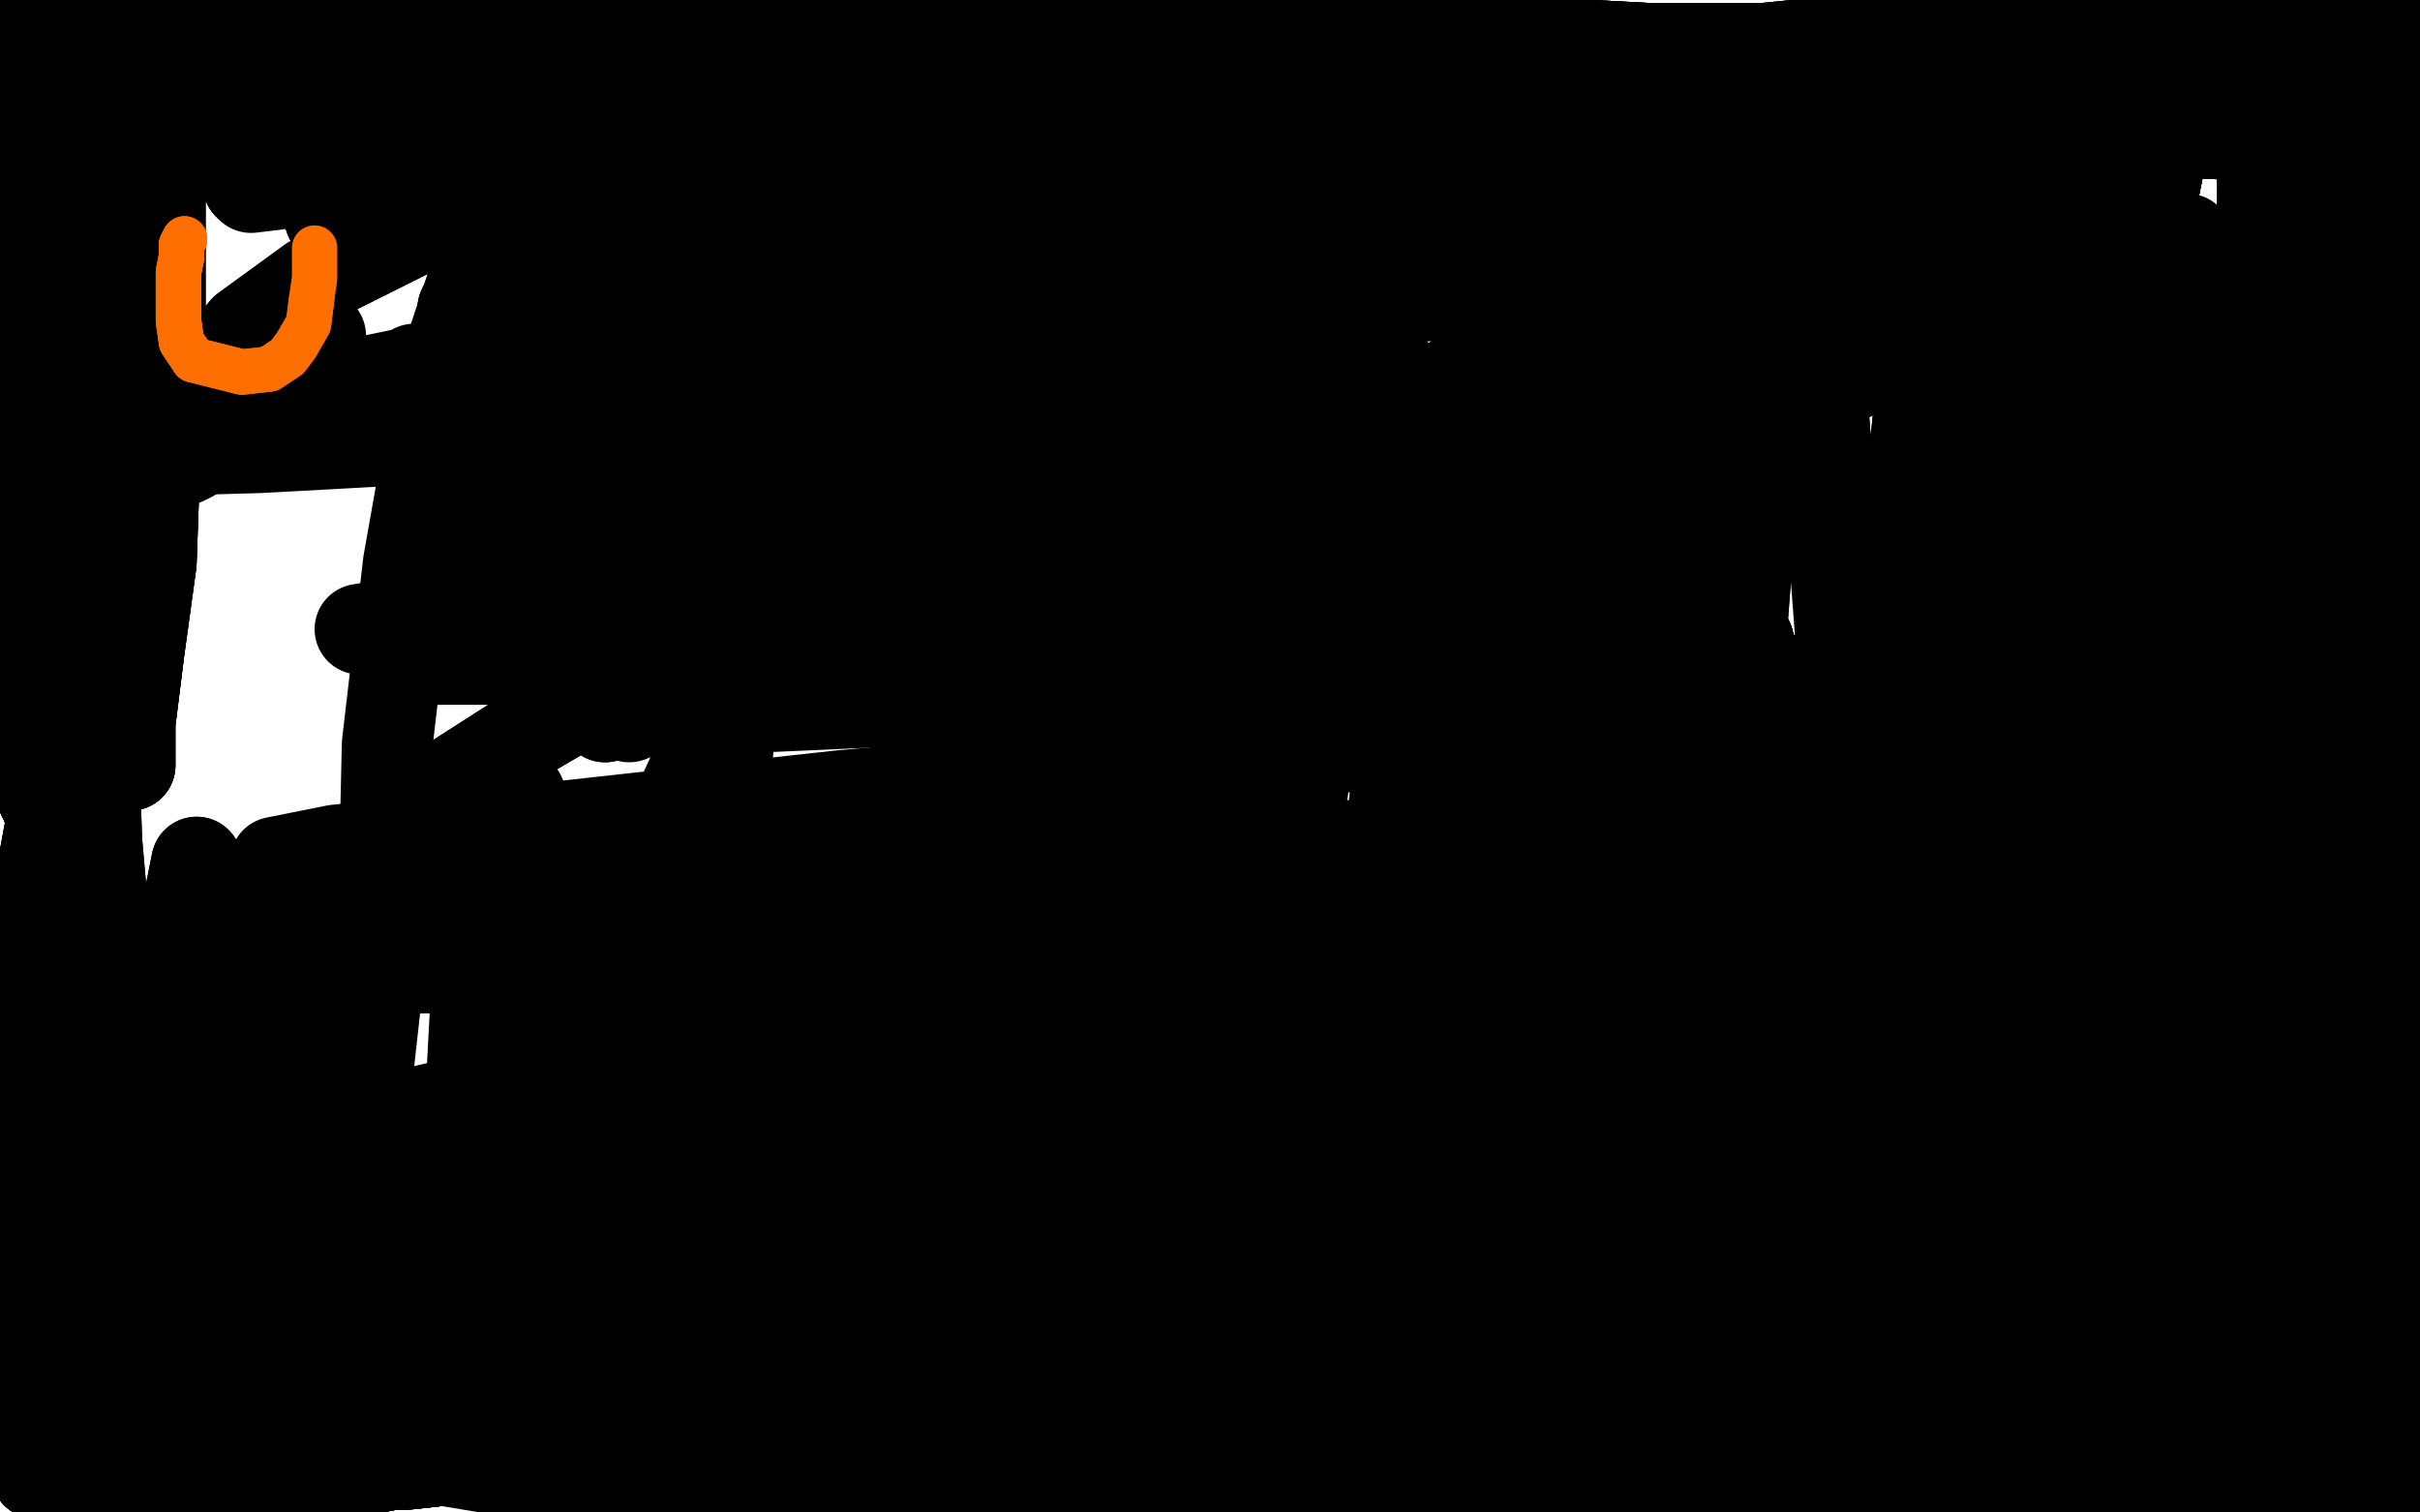 <?xml version="1.0" standalone="no"?>
<!DOCTYPE svg PUBLIC "-//W3C//DTD SVG 1.1//EN"
"http://www.w3.org/Graphics/SVG/1.1/DTD/svg11.dtd">

<svg width="800" height="500" version="1.1" xmlns="http://www.w3.org/2000/svg" xmlns:xlink="http://www.w3.org/1999/xlink" style="stroke-antialiasing: false"><desc>This SVG has been created on https://colorillo.com/</desc><rect x='0' y='0' width='800' height='500' style='fill: rgb(255,255,255); stroke-width:0' /><polyline points="137,122 138,122 148,121 167,120 199,119 240,119 284,119 326,118 359,118 373,118 369,120 351,126 314,132 244,140 159,144 86,148 50,149 39,149 45,147 67,139 107,129 175,115 254,100 317,87 349,81 348,79 317,79" style="fill: none; stroke: #000000; stroke-width: 30; stroke-linejoin: round; stroke-linecap: round; stroke-antialiasing: false; stroke-antialias: 0; opacity: 1.0"/>
<polyline points="77,431 73,449 70,462 68,466 68,463 69,450 70,433 71,424 71,426 70,440 69,453 68,461 68,466 68,467 70,468 71,469 75,469 81,469 89,469 99,469 112,468 124,468 136,468 148,468 160,466 170,465 180,463 191,463 204,463 217,464 231,466 244,468 257,470 268,470 280,470 291,470 300,470 308,470 315,470 320,470 326,470 335,471 345,472 355,472 365,472 377,472" style="fill: none; stroke: #000000; stroke-width: 30; stroke-linejoin: round; stroke-linecap: round; stroke-antialiasing: false; stroke-antialias: 0; opacity: 1.0"/>
<polyline points="518,490 535,490 549,490 565,490 579,490 593,488 605,487 617,487 628,486 639,485 649,484 659,482 667,482 673,481 678,481 684,481 691,480 696,480 700,480 703,481 708,481 713,481 718,481 723,481 727,481 732,481 738,481 746,481 752,481 757,481 762,481 766,481 768,481 769,481 770,481 771,481 772,481 772,480 773,479 773,477 774,472 774,465 776,457 779,448 781,438 784,426 786,414 788,405 790,396" style="fill: none; stroke: #000000; stroke-width: 30; stroke-linejoin: round; stroke-linecap: round; stroke-antialiasing: false; stroke-antialias: 0; opacity: 1.0"/>
<polyline points="299,171 285,179 288,181 302,179 323,172 348,163 371,154 396,143 417,135 424,130 419,132 403,142 377,155 343,170 308,186 279,199 261,207 256,210 257,209 269,201 286,192 308,182 325,176 330,175 323,177 296,189 261,204 229,218 209,229 200,235 200,237 203,236 213,230 227,222 245,212 262,201 271,193 272,192 269,192 255,198 233,210 203,226 172,244 147,260 130,273 125,278 128,276 132,274 132,273" style="fill: none; stroke: #000000; stroke-width: 30; stroke-linejoin: round; stroke-linecap: round; stroke-antialiasing: false; stroke-antialias: 0; opacity: 1.0"/>
<polyline points="192,102 192,103 195,103 212,103 246,104 295,106 341,111 379,118 398,129 400,138 382,155 336,178 274,200 227,218 197,232 193,234 196,234 212,234 246,234 291,232 349,229 400,229 434,231 440,234 424,246 372,262 258,285 149,302" style="fill: none; stroke: #000000; stroke-width: 30; stroke-linejoin: round; stroke-linecap: round; stroke-antialiasing: false; stroke-antialias: 0; opacity: 1.0"/>
<polyline points="112,468 124,468 136,468 148,468 160,466 170,465 180,463 191,463 204,463 217,464 231,466 244,468 257,470 268,470 280,470 291,470 300,470 308,470 315,470 320,470 326,470 335,471 345,472 355,472 365,472 377,472 388,472 400,471 410,471 418,471 428,471 437,472 447,472 457,472 467,472 476,472 486,472 497,471 510,471 523,470 534,469 546,469 556,467 568,466 581,466 594,466 606,465" style="fill: none; stroke: #000000; stroke-width: 30; stroke-linejoin: round; stroke-linecap: round; stroke-antialiasing: false; stroke-antialias: 0; opacity: 1.0"/>
<polyline points="752,481 757,481 762,481 766,481 768,481 769,481 770,481 771,481 772,481 772,480 773,479 773,477 774,472 774,465 776,457 779,448 781,438 784,426 786,414 788,405 790,396 791,386 792,375 792,363 792,351 792,339 792,328 792,317 792,302 792,287 792,271 790,258 790,246 787,234 787,221 787,210 787,196 787,185 787,173 787,163 787,152 787,140 787,127 787,115 787,103 787,93 787,84 787,79 786,73" style="fill: none; stroke: #000000; stroke-width: 30; stroke-linejoin: round; stroke-linecap: round; stroke-antialiasing: false; stroke-antialias: 0; opacity: 1.0"/>
<circle cx="249.5" cy="232.5" r="15" style="fill: #000000; stroke-antialiasing: false; stroke-antialias: 0; opacity: 1.0"/>
<polyline points="258,285 149,302 70,315 44,320 50,320 81,320 152,320 276,320 421,321 525,323 572,328 578,330 563,336 504,346 396,359 272,368 158,376 83,380 57,381 64,380 97,374 170,369 293,364 439,359 568,359 636,363 653,368 650,371 620,379 534,391 409,401 281,409 163,413 113,413 99,412 103,410 139,404 239,402 375,402 516,407 614,411 658,417 662,419 644,423" style="fill: none; stroke: #000000; stroke-width: 30; stroke-linejoin: round; stroke-linecap: round; stroke-antialiasing: false; stroke-antialias: 0; opacity: 1.0"/>
<polyline points="280,470 291,470 300,470 308,470 315,470 320,470 326,470 335,471 345,472 355,472 365,472 377,472 388,472 400,471 410,471 418,471 428,471 437,472 447,472 457,472 467,472 476,472 486,472 497,471 510,471 523,470 534,469 546,469 556,467 568,466 581,466 594,466 606,465 617,465 625,465 635,464 644,463 656,463 667,463 678,463 686,462 692,462 698,461 705,460 710,460 711,460 713,460" style="fill: none; stroke: #000000; stroke-width: 30; stroke-linejoin: round; stroke-linecap: round; stroke-antialiasing: false; stroke-antialias: 0; opacity: 1.0"/>
<polyline points="792,328 792,317 792,302 792,287 792,271 790,258 790,246 787,234 787,221 787,210 787,196 787,185 787,173 787,163 787,152 787,140 787,127 787,115 787,103 787,93 787,84 787,79 786,73 785,66 784,60 782,55 782,52 781,51 781,49 781,47 781,45 781,43 781,41 781,40 781,39 781,38 781,36 781,34 781,31 781,29 782,27 782,25 782,24 782,23 782,22 782,21 782,20" style="fill: none; stroke: #000000; stroke-width: 30; stroke-linejoin: round; stroke-linecap: round; stroke-antialiasing: false; stroke-antialias: 0; opacity: 1.0"/>
<polyline points="105,378 97,390 90,405 83,420 76,433 70,442 64,447 61,449 59,450 58,450 55,450 48,448 40,441 31,429 22,413" style="fill: none; stroke: #000000; stroke-width: 30; stroke-linejoin: round; stroke-linecap: round; stroke-antialiasing: false; stroke-antialias: 0; opacity: 1.0"/>
<polyline points="396,359 272,368 158,376 83,380 57,381 64,380 97,374 170,369 293,364 439,359 568,359 636,363 653,368 650,371 620,379 534,391 409,401 281,409 163,413 113,413 99,412 103,410 139,404 239,402 375,402 516,407 614,411 658,417 662,419 644,423 598,429 493,435 357,441 222,444 116,447 61,447 51,447 69,444 151,435 288,426 446,418 582,410 654,408 677,407" style="fill: none; stroke: #000000; stroke-width: 30; stroke-linejoin: round; stroke-linecap: round; stroke-antialiasing: false; stroke-antialias: 0; opacity: 1.0"/>
<polyline points="467,472 476,472 486,472 497,471 510,471 523,470 534,469 546,469 556,467 568,466 581,466 594,466 606,465 617,465 625,465 635,464 644,463 656,463 667,463 678,463 686,462 692,462 698,461 705,460 710,460 711,460 713,460 714,460 715,460 716,460 719,460 725,460 731,460 734,460 736,459 739,459 743,458 747,456 752,454 755,452 756,452 756,451 756,450 758,448 758,447 758,445 758,443" style="fill: none; stroke: #000000; stroke-width: 30; stroke-linejoin: round; stroke-linecap: round; stroke-antialiasing: false; stroke-antialias: 0; opacity: 1.0"/>
<polyline points="781,49 781,47 781,45 781,43 781,41 781,40 781,39 781,38 781,36 781,34 781,31 781,29 782,27 782,25 782,24 782,23 782,22 782,21 782,20 781,20 780,20 778,20 773,20 763,22 751,23 737,23 719,23 700,23 683,23 667,21 654,20 645,20 635,20 623,20 613,20 601,20 591,20 582,20 572,20 562,20 553,20 543,20 533,20 526,19 518,18 510,17 504,17" style="fill: none; stroke: #000000; stroke-width: 30; stroke-linejoin: round; stroke-linecap: round; stroke-antialiasing: false; stroke-antialias: 0; opacity: 1.0"/>
<polyline points="105,378 97,390 90,405 83,420 76,433 70,442 64,447 61,449 59,450 58,450 55,450 48,448 40,441 31,429 22,413 15,396 12,382 13,384 19,396 26,414 33,433 38,452 41,468 42,478 42,474 41,461 38,443 37,421 36,403 37,389 38,383" style="fill: none; stroke: #000000; stroke-width: 30; stroke-linejoin: round; stroke-linecap: round; stroke-antialiasing: false; stroke-antialias: 0; opacity: 1.0"/>
<polyline points="750,366 748,366 721,368 644,372 508,376 347,379 213,379 142,378 124,374 132,369 179,358 288,347 426,336 556,327 642,322 675,319 674,319 652,319 604,319 488,320 380,320 313,318 290,314 296,311 325,303 386,296 480,289 606,280 707,273 758,271 770,270 759,270 703,271 590,275 432,280 257,284 133,284 91,285 111,281 169,275 278,263 411,251 545,235 641,226 669,222 664,222 635,222 576,226" style="fill: none; stroke: #000000; stroke-width: 30; stroke-linejoin: round; stroke-linecap: round; stroke-antialiasing: false; stroke-antialias: 0; opacity: 1.0"/>
<polyline points="698,461 705,460 710,460 711,460 713,460 714,460 715,460 716,460 719,460 725,460 731,460 734,460 736,459 739,459 743,458 747,456 752,454 755,452 756,452 756,451 756,450 758,448 758,447 758,445 758,443 758,442 756,440 754,439 752,437 746,437 737,437 724,439 711,442 697,444 682,446 670,446 658,448 650,448 643,448 635,448 625,448 612,448 600,448 586,448 571,450 556,451" style="fill: none; stroke: #000000; stroke-width: 30; stroke-linejoin: round; stroke-linecap: round; stroke-antialiasing: false; stroke-antialias: 0; opacity: 1.0"/>
<polyline points="683,23 667,21 654,20 645,20 635,20 623,20 613,20 601,20 591,20 582,20 572,20 562,20 553,20 543,20 533,20 526,19 518,18 510,17 504,17 496,17 487,16 478,16 469,16 459,16 451,16 442,16 431,15 423,15 413,14 404,14 394,14 383,12 371,12 359,11 347,11 338,11 325,10 311,8 296,8 277,6 258,5 239,5 222,4 206,3 193,3 185,3 183,3" style="fill: none; stroke: #000000; stroke-width: 30; stroke-linejoin: round; stroke-linecap: round; stroke-antialiasing: false; stroke-antialias: 0; opacity: 1.0"/>
<polyline points="105,378 97,390 90,405 83,420 76,433 70,442 64,447 61,449 59,450 58,450 55,450 48,448 40,441 31,429 22,413 15,396 12,382 13,384 19,396 26,414 33,433 38,452 41,468 42,478 42,474 41,461 38,443 37,421 36,403 37,389 38,383 39,382 39,386 39,405 39,424 39,441 38,451 38,455 40,451 46,434 56,412 66,393 75,378 80,373 81,373 81,376 81,388 81,408 77,431" style="fill: none; stroke: #000000; stroke-width: 30; stroke-linejoin: round; stroke-linecap: round; stroke-antialiasing: false; stroke-antialias: 0; opacity: 1.0"/>
<polyline points="127,316 127,290 128,246 135,186 146,124 165,67 186,29 211,7 240,-1 278,12 337,48 411,94 471,130 513,156 538,174 545,185 541,194 517,205 463,214 384,222 296,227 234,232 206,236 208,237 228,229 279,207 370,171 495,123 604,81 670,57 687,49 682,49 658,53 611,64 511,88 370,113 261,130 206,138 192,142 197,141 219,133 267,120 340,104 436,86 532,72" style="fill: none; stroke: #000000; stroke-width: 30; stroke-linejoin: round; stroke-linecap: round; stroke-antialiasing: false; stroke-antialias: 0; opacity: 1.0"/>
<polyline points="756,450 758,448 758,447 758,445 758,443 758,442 756,440 754,439 752,437 746,437 737,437 724,439 711,442 697,444 682,446 670,446 658,448 650,448 643,448 635,448 625,448 612,448 600,448 586,448 571,450 556,451 539,453 523,454 508,455 494,455 480,455 470,455 459,454 451,454 442,454 433,454 422,453 410,453 398,453 388,453 375,453 362,452 351,452 342,450 335,450 330,449 324,448" style="fill: none; stroke: #000000; stroke-width: 30; stroke-linejoin: round; stroke-linecap: round; stroke-antialiasing: false; stroke-antialias: 0; opacity: 1.0"/>
<polyline points="237,52 268,62 296,71 314,79 324,87 327,92 326,98 317,109 301,120 277,132 260,139 251,146 251,148 252,148 267,148 296,145 324,141 346,136 361,136 364,136 364,137 356,143 341,150 321,161 299,171 285,179 288,181 302,179 323,172 348,163 371,154 396,143 417,135 424,130 419,132 403,142 377,155 343,170 308,186 279,199 261,207 256,210 257,209 269,201 286,192 308,182 325,176 330,175" style="fill: none; stroke: #000000; stroke-width: 30; stroke-linejoin: round; stroke-linecap: round; stroke-antialiasing: false; stroke-antialias: 0; opacity: 1.0"/>
<polyline points="33,433 38,452 41,468 42,478 42,474 41,461 38,443 37,421 36,403 37,389 38,383 39,382 39,386 39,405 39,424 39,441 38,451 38,455 40,451 46,434 56,412 66,393 75,378 80,373 81,373 81,376 81,388 81,408 77,431 73,449 70,462 68,466 68,463 69,450 70,433 71,424 71,426 70,440 69,453 68,461 68,466 68,467 70,468 71,469 75,469 81,469" style="fill: none; stroke: #000000; stroke-width: 30; stroke-linejoin: round; stroke-linecap: round; stroke-antialiasing: false; stroke-antialias: 0; opacity: 1.0"/>
<polyline points="370,171 495,123 604,81 670,57 687,49 682,49 658,53 611,64 511,88 370,113 261,130 206,138 192,142 197,141 219,133 267,120 340,104 436,86 532,72 588,66 610,65 606,68 573,79 495,95 379,109 264,113 210,113 200,111 207,106 246,93 334,76 451,61 560,50 623,46 644,46 640,46 611,48 554,49 460,48 353,44 277,42 241,41 248,39 274,35 315,33 385,30" style="fill: none; stroke: #000000; stroke-width: 30; stroke-linejoin: round; stroke-linecap: round; stroke-antialiasing: false; stroke-antialias: 0; opacity: 1.0"/>
<polyline points="600,448 586,448 571,450 556,451 539,453 523,454 508,455 494,455 480,455 470,455 459,454 451,454 442,454 433,454 422,453 410,453 398,453 388,453 375,453 362,452 351,452 342,450 335,450 330,449 324,448 318,447 311,445 302,443 295,441 289,440 285,439 281,439 279,438 277,436 275,435 273,432 271,428 268,422 265,413 262,402 259,390 257,379 255,367 253,359 252,351 251,344" style="fill: none; stroke: #000000; stroke-width: 30; stroke-linejoin: round; stroke-linecap: round; stroke-antialiasing: false; stroke-antialias: 0; opacity: 1.0"/>
<polyline points="105,378 97,390 90,405 83,420 76,433 70,442 64,447 61,449 59,450 58,450 55,450 48,448 40,441 31,429 22,413 15,396 12,382 13,384 19,396 26,414 33,433 38,452 41,468 42,478" style="fill: none; stroke: #000000; stroke-width: 30; stroke-linejoin: round; stroke-linecap: round; stroke-antialiasing: false; stroke-antialias: 0; opacity: 1.0"/>
<polyline points="56,412 66,393 75,378 80,373 81,373 81,376 81,388 81,408 77,431 73,449 70,462 68,466 68,463 69,450 70,433 71,424 71,426 70,440 69,453 68,461 68,466 68,467 70,468 71,469 75,469 81,469 89,469 99,469 112,468 124,468 136,468 148,468 160,466 170,465 180,463 191,463 204,463 217,464 231,466 244,468 257,470 268,470 280,470 291,470 300,470 308,470 315,470" style="fill: none; stroke: #000000; stroke-width: 30; stroke-linejoin: round; stroke-linecap: round; stroke-antialiasing: false; stroke-antialias: 0; opacity: 1.0"/>
<polyline points="210,113 200,111 207,106 246,93 334,76 451,61 560,50 623,46 644,46 640,46 611,48 554,49 460,48 353,44 277,42 241,41 248,39 274,35 315,33 385,30 477,27 555,26 589,26 585,27 559,29 507,30 419,30 304,27 196,21 121,17 92,16 95,16 118,16 158,16 216,17 292,18 355,22 389,25 393,27 391,29 371,34 331,39 267,46 194,52 123,58 82,61" style="fill: none; stroke: #000000; stroke-width: 30; stroke-linejoin: round; stroke-linecap: round; stroke-antialiasing: false; stroke-antialias: 0; opacity: 1.0"/>
<polyline points="351,452 342,450 335,450 330,449 324,448 318,447 311,445 302,443 295,441 289,440 285,439 281,439 279,438 277,436 275,435 273,432 271,428 268,422 265,413 262,402 259,390 257,379 255,367 253,359 252,351 251,344 251,339 251,332 253,325 255,316 257,309 260,301 262,294 264,290 267,285 270,282 274,279 276,278 277,277 277,278 277,282 277,290 276,299 273,309 271,318 270,325 270,328 270,326 275,315 283,298" style="fill: none; stroke: #000000; stroke-width: 30; stroke-linejoin: round; stroke-linecap: round; stroke-antialiasing: false; stroke-antialias: 0; opacity: 1.0"/>
<polyline points="105,378 97,390 90,405 83,420 76,433 70,442 64,447 61,449 59,450 58,450 55,450 48,448 40,441 31,429 22,413 15,396 12,382 13,384 19,396 26,414 33,433 38,452 41,468 42,478 42,474 41,461 38,443 37,421 36,403 37,389 38,383 39,382 39,386 39,405 39,424 39,441 38,451 38,455 40,451 46,434 56,412 66,393" style="fill: none; stroke: #000000; stroke-width: 30; stroke-linejoin: round; stroke-linecap: round; stroke-antialiasing: false; stroke-antialias: 0; opacity: 1.0"/>
<polyline points="70,468 71,469 75,469 81,469 89,469 99,469 112,468 124,468 136,468 148,468 160,466 170,465 180,463 191,463 204,463 217,464 231,466 244,468 257,470 268,470 280,470 291,470 300,470 308,470 315,470 320,470 326,470 335,471 345,472 355,472 365,472 377,472 388,472 400,471 410,471 418,471 428,471 437,472 447,472 457,472 467,472 476,472 486,472 497,471 510,471 523,470" style="fill: none; stroke: #000000; stroke-width: 30; stroke-linejoin: round; stroke-linecap: round; stroke-antialiasing: false; stroke-antialias: 0; opacity: 1.0"/>
<polyline points="419,30 304,27 196,21 121,17 92,16 95,16 118,16 158,16 216,17 292,18 355,22 389,25 393,27 391,29 371,34 331,39 267,46 194,52 123,58 82,61 83,62 108,59 152,52 218,42 276,35 312,31 323,30 319,32 297,38 264,45 218,53 159,62 117,69 109,71 109,72 131,71 179,67 248,65 307,63 338,63 341,64 335,70 310,77 269,83 208,92 169,98 153,102" style="fill: none; stroke: #000000; stroke-width: 30; stroke-linejoin: round; stroke-linecap: round; stroke-antialiasing: false; stroke-antialias: 0; opacity: 1.0"/>
<polyline points="253,325 255,316 257,309 260,301 262,294 264,290 267,285 270,282 274,279 276,278 277,277 277,278 277,282 277,290 276,299 273,309 271,318 270,325 270,328 270,326 275,315 283,298 294,280 307,259 321,240 332,226 341,216 348,211 353,208 360,204 364,202 367,200 368,200 372,198 376,197 378,195 380,192 382,189 384,186 388,182 393,179 397,175 400,173 401,171 401,170 404,167 409,161 416,155 429,148" style="fill: none; stroke: #000000; stroke-width: 30; stroke-linejoin: round; stroke-linecap: round; stroke-antialiasing: false; stroke-antialias: 0; opacity: 1.0"/>
<polyline points="40,441 31,429 22,413 15,396 12,382 13,384 19,396 26,414 33,433 38,452 41,468 42,478 42,474 41,461 38,443 37,421 36,403 37,389 38,383 39,382 39,386 39,405 39,424 39,441 38,451 38,455 40,451 46,434 56,412 66,393 75,378 80,373 81,373 81,376 81,388 81,408 77,431 73,449 70,462 68,466 68,463 69,450 70,433 71,424 71,426 70,440 69,453" style="fill: none; stroke: #000000; stroke-width: 30; stroke-linejoin: round; stroke-linecap: round; stroke-antialiasing: false; stroke-antialias: 0; opacity: 1.0"/>
<polyline points="345,472 355,472 365,472 377,472 388,472 400,471 410,471 418,471 428,471 437,472 447,472 457,472 467,472 476,472 486,472 497,471 510,471 523,470 534,469 546,469 556,467 568,466 581,466 594,466 606,465 617,465 625,465 635,464 644,463 656,463 667,463 678,463 686,462 692,462 698,461 705,460 710,460 711,460 713,460 714,460 715,460 716,460 719,460 725,460 731,460 734,460" style="fill: none; stroke: #000000; stroke-width: 30; stroke-linejoin: round; stroke-linecap: round; stroke-antialiasing: false; stroke-antialias: 0; opacity: 1.0"/>
<polyline points="297,38 264,45 218,53 159,62 117,69 109,71 109,72 131,71 179,67 248,65 307,63 338,63 341,64 335,70 310,77 269,83 208,92 169,98 153,102 160,103 189,103 232,103 277,104 311,109 321,114 320,117 300,128 259,139 202,154 160,168 138,179 142,180 162,180 199,178 250,173 298,168 323,166 319,165 301,165 264,168 221,170 181,172 165,174 169,174 187,174 220,171" style="fill: none; stroke: #000000; stroke-width: 30; stroke-linejoin: round; stroke-linecap: round; stroke-antialiasing: false; stroke-antialias: 0; opacity: 1.0"/>
<polyline points="341,216 348,211 353,208 360,204 364,202 367,200 368,200 372,198 376,197 378,195 380,192 382,189 384,186 388,182 393,179 397,175 400,173 401,171 401,170 404,167 409,161 416,155 429,148 446,142 463,138 483,134 498,133 511,131 520,130 525,129 526,129 527,129 531,133 532,134 533,136 533,143 533,156 533,169 534,184 534,201 534,217 534,230 534,239 534,245 534,251" style="fill: none; stroke: #000000; stroke-width: 30; stroke-linejoin: round; stroke-linecap: round; stroke-antialiasing: false; stroke-antialias: 0; opacity: 1.0"/>
<polyline points="39,424 39,441 38,451 38,455 40,451 46,434 56,412 66,393 75,378 80,373 81,373 81,376 81,388 81,408 77,431 73,449 70,462 68,466 68,463 69,450 70,433 71,424 71,426 70,440 69,453 68,461 68,466 68,467 70,468 71,469 75,469 81,469 89,469 99,469 112,468 124,468 136,468 148,468 160,466 170,465 180,463 191,463 204,463 217,464 231,466 244,468" style="fill: none; stroke: #000000; stroke-width: 30; stroke-linejoin: round; stroke-linecap: round; stroke-antialiasing: false; stroke-antialias: 0; opacity: 1.0"/>
<polyline points="556,467 568,466 581,466 594,466 606,465 617,465 625,465 635,464 644,463 656,463 667,463 678,463 686,462 692,462 698,461 705,460 710,460 711,460 713,460 714,460 715,460 716,460 719,460 725,460 731,460 734,460 736,459 739,459 743,458 747,456 752,454 755,452 756,452 756,451 756,450 758,448 758,447 758,445 758,443 758,442 756,440 754,439 752,437 746,437 737,437 724,439" style="fill: none; stroke: #000000; stroke-width: 30; stroke-linejoin: round; stroke-linecap: round; stroke-antialiasing: false; stroke-antialias: 0; opacity: 1.0"/>
<polyline points="300,128 259,139 202,154 160,168 138,179 142,180 162,180 199,178 250,173 298,168 323,166 319,165 301,165 264,168 221,170 181,172 165,174 169,174 187,174 220,171 267,169 309,169 332,172 334,174 324,178 298,186 249,195 187,201 143,204 119,208 135,208 176,208 222,210 257,211 271,211 265,213 242,215 212,217 178,218 152,218 142,218 149,218 183,216 245,212 338,205 437,198" style="fill: none; stroke: #000000; stroke-width: 30; stroke-linejoin: round; stroke-linecap: round; stroke-antialiasing: false; stroke-antialias: 0; opacity: 1.0"/>
<polyline points="401,170 404,167 409,161 416,155 429,148 446,142 463,138 483,134 498,133 511,131 520,130 525,129 526,129 527,129 531,133 532,134 533,136 533,143 533,156 533,169 534,184 534,201 534,217 534,230 534,239 534,245 534,251 534,256 534,261 534,267 534,274 535,280 536,285 538,293 541,301 545,310 550,317 554,320 555,321 556,321 558,316 562,303 565,288 567,271 569,255 571,242 574,231 575,221 577,214 578,212" style="fill: none; stroke: #000000; stroke-width: 30; stroke-linejoin: round; stroke-linecap: round; stroke-antialiasing: false; stroke-antialias: 0; opacity: 1.0"/>
<polyline points="70,433 71,424 71,426 70,440 69,453 68,461 68,466 68,467 70,468 71,469 75,469 81,469 89,469 99,469 112,468 124,468 136,468 148,468 160,466 170,465 180,463 191,463 204,463 217,464 231,466 244,468 257,470 268,470 280,470 291,470 300,470 308,470 315,470 320,470 326,470 335,471 345,472 355,472 365,472 377,472 388,472 400,471 410,471 418,471 428,471 437,472 447,472" style="fill: none; stroke: #000000; stroke-width: 30; stroke-linejoin: round; stroke-linecap: round; stroke-antialiasing: false; stroke-antialias: 0; opacity: 1.0"/>
<polyline points="743,458 747,456 752,454 755,452 756,452 756,451 756,450 758,448 758,447 758,445 758,443 758,442 756,440 754,439 752,437 746,437 737,437 724,439 711,442 697,444 682,446 670,446 658,448 650,448 643,448 635,448 625,448 612,448 600,448 586,448 571,450 556,451 539,453 523,454 508,455 494,455 480,455 470,455 459,454 451,454 442,454 433,454 422,453 410,453 398,453 388,453" style="fill: none; stroke: #000000; stroke-width: 30; stroke-linejoin: round; stroke-linecap: round; stroke-antialiasing: false; stroke-antialias: 0; opacity: 1.0"/>
<polyline points="756,52 754,66 746,96 737,133 727,175 720,218 714,259 710,295 705,324 701,339 701,332 705,298 711,248 720,182" style="fill: none; stroke: #000000; stroke-width: 30; stroke-linejoin: round; stroke-linecap: round; stroke-antialiasing: false; stroke-antialias: 0; opacity: 1.0"/>
<polyline points="534,251 534,256 534,261 534,267 534,274 535,280 536,285 538,293 541,301 545,310 550,317 554,320 555,321 556,321 558,316 562,303 565,288 567,271 569,255 571,242 574,231 575,221 577,214 578,212 579,219 576,232 569,248 562,263 557,275 555,280 555,277 557,264 560,248 563,233 563,221 563,216 563,219 565,230 568,243 573,255 578,266 585,276 588,281 590,283 590,281 590,273 591,263 591,249 591,235" style="fill: none; stroke: #000000; stroke-width: 30; stroke-linejoin: round; stroke-linecap: round; stroke-antialiasing: false; stroke-antialias: 0; opacity: 1.0"/>
<polyline points="204,463 217,464 231,466 244,468 257,470 268,470 280,470 291,470 300,470 308,470 315,470 320,470 326,470 335,471 345,472 355,472 365,472 377,472 388,472 400,471 410,471 418,471 428,471 437,472 447,472 457,472 467,472 476,472 486,472 497,471 510,471 523,470 534,469 546,469 556,467 568,466 581,466 594,466 606,465 617,465 625,465 635,464 644,463 656,463 667,463 678,463" style="fill: none; stroke: #000000; stroke-width: 30; stroke-linejoin: round; stroke-linecap: round; stroke-antialiasing: false; stroke-antialias: 0; opacity: 1.0"/>
<polyline points="682,446 670,446 658,448 650,448 643,448 635,448 625,448 612,448 600,448 586,448 571,450 556,451 539,453 523,454 508,455 494,455 480,455 470,455 459,454 451,454 442,454 433,454 422,453 410,453 398,453 388,453 375,453 362,452 351,452 342,450 335,450 330,449 324,448 318,447 311,445 302,443 295,441 289,440 285,439 281,439 279,438 277,436 275,435 273,432 271,428 268,422 265,413" style="fill: none; stroke: #000000; stroke-width: 30; stroke-linejoin: round; stroke-linecap: round; stroke-antialiasing: false; stroke-antialias: 0; opacity: 1.0"/>
<polyline points="749,414 749,380 747,328 744,253 742,182 743,125 746,84 751,58 751,52 751,54 747,80 740,133 731,215 724,291 718,346 714,385 712,409 712,404 720,373 725,333 730,280 731,212 731,146 725,100 723,79 720,87 714,116 708,161 702,239 701,317 699,379 699,423 703,455 705,469 705,466 705,427 700,356 691,281 680,208 672,151 666,118 662,103 661,111 657,137 653,180" style="fill: none; stroke: #000000; stroke-width: 30; stroke-linejoin: round; stroke-linecap: round; stroke-antialiasing: false; stroke-antialias: 0; opacity: 1.0"/>
<polyline points="577,214 578,212 579,219 576,232 569,248 562,263 557,275 555,280 555,277 557,264 560,248 563,233 563,221 563,216 563,219 565,230 568,243 573,255 578,266 585,276 588,281 590,283 590,281 590,273 591,263 591,249 591,235 591,229 591,232 591,242 591,259 589,281 587,303 585,324 585,342 585,354 585,360 585,356 587,342 590,327 594,307 599,283 603,265 608,249 611,242 613,240 613,245 613,261 613,285 612,311" style="fill: none; stroke: #000000; stroke-width: 30; stroke-linejoin: round; stroke-linecap: round; stroke-antialiasing: false; stroke-antialias: 0; opacity: 1.0"/>
<polyline points="410,471 418,471 428,471 437,472 447,472 457,472 467,472 476,472 486,472 497,471 510,471 523,470 534,469 546,469 556,467 568,466 581,466 594,466 606,465 617,465 625,465 635,464 644,463 656,463 667,463 678,463 686,462 692,462 698,461 705,460 710,460 711,460 713,460 714,460 715,460 716,460 719,460 725,460 731,460 734,460 736,459 739,459 743,458 747,456 752,454 755,452 756,452" style="fill: none; stroke: #000000; stroke-width: 30; stroke-linejoin: round; stroke-linecap: round; stroke-antialiasing: false; stroke-antialias: 0; opacity: 1.0"/>
<polyline points="351,452 342,450 335,450 330,449 324,448 318,447 311,445 302,443 295,441 289,440 285,439 281,439 279,438 277,436 275,435 273,432 271,428 268,422 265,413 262,402 259,390 257,379 255,367 253,359 252,351 251,344 251,339 251,332 253,325 255,316 257,309 260,301 262,294 264,290 267,285 270,282 274,279 276,278 277,277 277,278 277,282 277,290 276,299 273,309 271,318 270,325" style="fill: none; stroke: #000000; stroke-width: 30; stroke-linejoin: round; stroke-linecap: round; stroke-antialiasing: false; stroke-antialias: 0; opacity: 1.0"/>
<polyline points="666,118 662,103 661,111 657,137 653,180 648,244 646,307 648,354 653,391 658,409 661,402 667,369 668,329 668,280 668,228 665,170 664,126 661,93 661,95 661,113 659,146 655,195 649,271 646,339 646,392 646,431 647,450 648,449 648,424 648,382 648,327 648,253 645,188 641,141 639,112 639,104 638,109 634,139 630,178 623,228 616,280 611,333 608,376 608,404" style="fill: none; stroke: #000000; stroke-width: 30; stroke-linejoin: round; stroke-linecap: round; stroke-antialiasing: false; stroke-antialias: 0; opacity: 1.0"/>
<polyline points="591,263 591,249 591,235 591,229 591,232 591,242 591,259 589,281 587,303 585,324 585,342 585,354 585,360 585,356 587,342 590,327 594,307 599,283 603,265 608,249 611,242 613,240 613,245 613,261 613,285 612,311 612,330 614,344 616,351 617,348 617,334 617,316 618,297 622,279 628,264 632,256 634,260 636,278 637,300 638,325 640,348 643,368 646,386 650,399 651,405 651,403 653,391 657,377" style="fill: none; stroke: #000000; stroke-width: 30; stroke-linejoin: round; stroke-linecap: round; stroke-antialiasing: false; stroke-antialias: 0; opacity: 1.0"/>
<polyline points="625,465 635,464 644,463 656,463 667,463 678,463 686,462 692,462 698,461 705,460 710,460 711,460 713,460 714,460 715,460 716,460 719,460 725,460 731,460 734,460 736,459 739,459 743,458 747,456 752,454 755,452 756,452 756,451 756,450 758,448 758,447 758,445 758,443 758,442 756,440 754,439 752,437 746,437 737,437 724,439 711,442 697,444 682,446 670,446 658,448 650,448 643,448" style="fill: none; stroke: #000000; stroke-width: 30; stroke-linejoin: round; stroke-linecap: round; stroke-antialiasing: false; stroke-antialias: 0; opacity: 1.0"/>
<polyline points="253,325 255,316 257,309 260,301 262,294 264,290 267,285 270,282 274,279 276,278 277,277 277,278 277,282 277,290 276,299 273,309 271,318 270,325 270,328 270,326 275,315 283,298 294,280 307,259 321,240 332,226 341,216 348,211 353,208 360,204 364,202 367,200 368,200 372,198 376,197 378,195 380,192 382,189 384,186 388,182 393,179 397,175 400,173" style="fill: none; stroke: #000000; stroke-width: 30; stroke-linejoin: round; stroke-linecap: round; stroke-antialiasing: false; stroke-antialias: 0; opacity: 1.0"/>
<polyline points="646,392 646,431 647,450 648,449 648,424 648,382 648,327 648,253 645,188 641,141 639,112 639,104 638,109 634,139 630,178 623,228 616,280 611,333 608,376 608,404 608,413 608,406 611,376 611,336 611,290 610,231 605,165 601,113 598,77 597,57 594,61 590,84 586,123 578,179 573,245 569,310 566,367 566,405 568,427 569,431 571,422 571,391 571,350 571,287 567,219" style="fill: none; stroke: #000000; stroke-width: 30; stroke-linejoin: round; stroke-linecap: round; stroke-antialiasing: false; stroke-antialias: 0; opacity: 1.0"/>
<polyline points="613,245 613,261 613,285 612,311 612,330 614,344 616,351 617,348 617,334 617,316 618,297 622,279 628,264 632,256 634,260 636,278 637,300 638,325 640,348 643,368 646,386 650,399 651,405 651,403 653,391 657,377 665,359 673,343 680,331 682,327 683,329 681,341 678,361 675,385 675,407 675,424 679,434 681,438 682,437 682,427 682,412 682,393 682,372 683,352 684,338 684,332 683,336 674,358 664,378 656,389" style="fill: none; stroke: #000000; stroke-width: 30; stroke-linejoin: round; stroke-linecap: round; stroke-antialiasing: false; stroke-antialias: 0; opacity: 1.0"/>
<polyline points="715,460 716,460 719,460 725,460 731,460 734,460 736,459 739,459 743,458 747,456 752,454 755,452 756,452 756,451 756,450 758,448 758,447 758,445 758,443 758,442 756,440 754,439 752,437 746,437 737,437 724,439 711,442 697,444 682,446 670,446 658,448 650,448 643,448 635,448 625,448 612,448 600,448 586,448 571,450 556,451 539,453 523,454 508,455 494,455 480,455 470,455 459,454" style="fill: none; stroke: #000000; stroke-width: 30; stroke-linejoin: round; stroke-linecap: round; stroke-antialiasing: false; stroke-antialias: 0; opacity: 1.0"/>
<polyline points="271,318 270,325 270,328 270,326 275,315 283,298 294,280 307,259 321,240 332,226 341,216 348,211 353,208 360,204 364,202 367,200 368,200 372,198 376,197 378,195 380,192 382,189 384,186 388,182 393,179 397,175 400,173 401,171 401,170 404,167 409,161 416,155 429,148 446,142 463,138 483,134 498,133 511,131 520,130 525,129 526,129 527,129 531,133 532,134 533,136 533,143 533,156 533,169" style="fill: none; stroke: #000000; stroke-width: 30; stroke-linejoin: round; stroke-linecap: round; stroke-antialiasing: false; stroke-antialias: 0; opacity: 1.0"/>
<polyline points="605,165 601,113 598,77 597,57 594,61 590,84 586,123 578,179 573,245 569,310 566,367 566,405 568,427 569,431 571,422 571,391 571,350 571,287 567,219 564,161 559,119 556,90 556,81 555,81 553,93 548,125 542,173 531,246 517,326 509,384 507,423 507,451 507,460 507,457 510,431 510,393 511,348 511,300 511,244 507,194 503,155 503,135 502,136 502,152 499,180 495,222" style="fill: none; stroke: #000000; stroke-width: 30; stroke-linejoin: round; stroke-linecap: round; stroke-antialiasing: false; stroke-antialias: 0; opacity: 1.0"/>
<polyline points="653,391 657,377 665,359 673,343 680,331 682,327 683,329 681,341 678,361 675,385 675,407 675,424 679,434 681,438 682,437 682,427 682,412 682,393 682,372 683,352 684,338 684,332 683,336 674,358 664,378 656,389 648,395 645,396 645,392 645,380 643,367 639,351 635,336 630,326 628,322 627,322 627,333 627,350 627,366 629,380 633,391 639,402 647,410 657,416" style="fill: none; stroke: #000000; stroke-width: 30; stroke-linejoin: round; stroke-linecap: round; stroke-antialiasing: false; stroke-antialias: 0; opacity: 1.0"/>
<polyline points="401,170 404,167 409,161 416,155 429,148 446,142 463,138 483,134 498,133 511,131 520,130 525,129 526,129 527,129 531,133 532,134 533,136 533,143 533,156 533,169 534,184 534,201 534,217 534,230 534,239 534,245 534,251 534,256 534,261 534,267 534,274 535,280 536,285 538,293 541,301 545,310 550,317 554,320 555,321 556,321 558,316 562,303 565,288 567,271 569,255 571,242 574,231" style="fill: none; stroke: #000000; stroke-width: 30; stroke-linejoin: round; stroke-linecap: round; stroke-antialiasing: false; stroke-antialias: 0; opacity: 1.0"/>
<polyline points="542,173 531,246 517,326 509,384 507,423 507,451 507,460 507,457 510,431 510,393 511,348 511,300 511,244 507,194 503,155 503,135 502,136 502,152 499,180 495,222 491,280 484,347 476,415 474,459 473,490 472,504 472,498 475,470 478,428 481,374 484,316 485,253 485,197 485,157 483,131 483,124 481,129 477,149 471,184 465,231 459,282 456,325 456,360 457,385 459,395" style="fill: none; stroke: #000000; stroke-width: 30; stroke-linejoin: round; stroke-linecap: round; stroke-antialiasing: false; stroke-antialias: 0; opacity: 1.0"/>
<polyline points="682,437 682,427 682,412 682,393 682,372 683,352 684,338 684,332 683,336 674,358 664,378 656,389 648,395 645,396 645,392 645,380 643,367 639,351 635,336 630,326 628,322 627,322 627,333 627,350 627,366 629,380 633,391 639,402 647,410 657,416 670,417 686,416 706,409 724,401 737,390 743,385 743,386 743,394 741,407 738,421 737,431 736,438 736,443 738,448 740,450 741,450 742,449" style="fill: none; stroke: #000000; stroke-width: 30; stroke-linejoin: round; stroke-linecap: round; stroke-antialiasing: false; stroke-antialias: 0; opacity: 1.0"/>
<polyline points="534,251 534,256 534,261 534,267 534,274 535,280 536,285 538,293 541,301 545,310 550,317 554,320 555,321 556,321 558,316 562,303 565,288 567,271 569,255 571,242 574,231 575,221 577,214 578,212 579,219 576,232 569,248 562,263 557,275 555,280 555,277 557,264 560,248 563,233 563,221 563,216 563,219 565,230 568,243 573,255 578,266 585,276 588,281" style="fill: none; stroke: #000000; stroke-width: 30; stroke-linejoin: round; stroke-linecap: round; stroke-antialiasing: false; stroke-antialias: 0; opacity: 1.0"/>
<polyline points="472,498 475,470 478,428 481,374 484,316 485,253 485,197 485,157 483,131 483,124 481,129 477,149 471,184 465,231 459,282 456,325 456,360 457,385 459,395 459,391 462,369 462,335 462,293 461,248 458,197 454,152 449,122 448,110 447,116 445,140 441,172 437,215 428,281 422,347 420,401 420,443 420,473 422,487 422,486 426,468 428,435 428,388 428,339 428,281 427,222 422,169" style="fill: none; stroke: #000000; stroke-width: 30; stroke-linejoin: round; stroke-linecap: round; stroke-antialiasing: false; stroke-antialias: 0; opacity: 1.0"/>
<polyline points="627,333 627,350 627,366 629,380 633,391 639,402 647,410 657,416 670,417 686,416 706,409 724,401 737,390 743,385 743,386 743,394 741,407 738,421 737,431 736,438 736,443 738,448 740,450 741,450 742,449 745,445 748,439 752,431 756,423 759,415 762,410 762,408 762,411 762,417 762,422 762,423 762,422 762,417 763,410 763,401 765,391 766,380 766,368 766,356 766,344 766,332 765,320 765,309 765,299 765,289" style="fill: none; stroke: #000000; stroke-width: 30; stroke-linejoin: round; stroke-linecap: round; stroke-antialiasing: false; stroke-antialias: 0; opacity: 1.0"/>
<polyline points="752,437 746,437 737,437 724,439 711,442 697,444 682,446 670,446 658,448 650,448 643,448 635,448 625,448 612,448 600,448 586,448 571,450 556,451 539,453 523,454 508,455 494,455 480,455 470,455 459,454 451,454 442,454 433,454 422,453 410,453 398,453 388,453 375,453 362,452 351,452 342,450 335,450 330,449 324,448 318,447 311,445 302,443 295,441 289,440 285,439 281,439" style="fill: none; stroke: #000000; stroke-width: 30; stroke-linejoin: round; stroke-linecap: round; stroke-antialiasing: false; stroke-antialias: 0; opacity: 1.0"/>
<polyline points="577,214 578,212 579,219 576,232 569,248 562,263 557,275 555,280 555,277 557,264 560,248 563,233 563,221 563,216 563,219 565,230 568,243 573,255 578,266 585,276 588,281 590,283 590,281 590,273 591,263 591,249 591,235 591,229 591,232 591,242 591,259 589,281 587,303 585,324 585,342 585,354 585,360 585,356 587,342 590,327 594,307 599,283 603,265 608,249" style="fill: none; stroke: #000000; stroke-width: 30; stroke-linejoin: round; stroke-linecap: round; stroke-antialiasing: false; stroke-antialias: 0; opacity: 1.0"/>
<polyline points="428,281 422,347 420,401 420,443 420,473 422,487 422,486 426,468 428,435 428,388 428,339 428,281 427,222 422,169 417,131 414,111 410,117 404,135 399,166 394,208 388,258 383,308 380,355 380,398 381,433 383,452 385,458 385,453 385,431 382,398 375,354 365,295 356,241 350,199 348,162 348,138 348,129 348,137 346,162 342,200 336,248 327,311 317,371 312,412 309,440 308,451" style="fill: none; stroke: #000000; stroke-width: 30; stroke-linejoin: round; stroke-linecap: round; stroke-antialiasing: false; stroke-antialias: 0; opacity: 1.0"/>
<polyline points="756,423 759,415 762,410 762,408 762,411 762,417 762,422 762,423 762,422 762,417 763,410 763,401 765,391 766,380 766,368 766,356 766,344 766,332 765,320 765,309 765,299 765,289 765,281 765,272 764,264 763,257 761,251 759,244 758,238 757,233 756,226 755,219 754,211 754,204 754,196 754,189 754,179 754,174 754,170 754,166 754,161 754,156 753,148 753,139 753,129 753,118 752,106 751,90 751,81 751,79" style="fill: none; stroke: #000000; stroke-width: 30; stroke-linejoin: round; stroke-linecap: round; stroke-antialiasing: false; stroke-antialias: 0; opacity: 1.0"/>
<polyline points="508,455 494,455 480,455 470,455 459,454 451,454 442,454 433,454 422,453 410,453 398,453 388,453 375,453 362,452 351,452 342,450 335,450 330,449 324,448 318,447 311,445 302,443 295,441 289,440 285,439 281,439 279,438 277,436 275,435 273,432 271,428 268,422 265,413 262,402 259,390 257,379 255,367 253,359 252,351 251,344 251,339 251,332 253,325 255,316 257,309 260,301 262,294" style="fill: none; stroke: #000000; stroke-width: 30; stroke-linejoin: round; stroke-linecap: round; stroke-antialiasing: false; stroke-antialias: 0; opacity: 1.0"/>
<polyline points="591,263 591,249 591,235 591,229 591,232 591,242 591,259 589,281 587,303 585,324 585,342 585,354 585,360 585,356 587,342 590,327 594,307 599,283 603,265 608,249 611,242 613,240 613,245 613,261 613,285 612,311 612,330 614,344 616,351 617,348 617,334 617,316 618,297 622,279 628,264 632,256 634,260 636,278 637,300 638,325 640,348 643,368 646,386" style="fill: none; stroke: #000000; stroke-width: 30; stroke-linejoin: round; stroke-linecap: round; stroke-antialiasing: false; stroke-antialias: 0; opacity: 1.0"/>
<polyline points="375,354 365,295 356,241 350,199 348,162 348,138 348,129 348,137 346,162 342,200 336,248 327,311 317,371 312,412 309,440 308,451 308,447 311,422 315,386 318,343 323,298 326,250 328,206 329,168 329,148 329,149 327,163 320,187 312,224 301,265 288,313 276,355 266,392 257,422 252,442 250,448 250,440 249,416 249,384 249,351 249,318 250,290 250,273 251,267 251,271 248,288 239,312 228,342" style="fill: none; stroke: #000000; stroke-width: 30; stroke-linejoin: round; stroke-linecap: round; stroke-antialiasing: false; stroke-antialias: 0; opacity: 1.0"/>
<polyline points="764,264 763,257 761,251 759,244 758,238 757,233 756,226 755,219 754,211 754,204 754,196 754,189 754,179 754,174 754,170 754,166 754,161 754,156 753,148 753,139 753,129 753,118 752,106 751,90 751,81 751,79 751,78 749,78 749,77 749,75 748,72 748,70 748,66 748,62 748,59 748,58 748,57 750,57 750,56 751,55 753,52 755,50 756,48 757,47 758,46 759,46 759,45 760,45" style="fill: none; stroke: #000000; stroke-width: 30; stroke-linejoin: round; stroke-linecap: round; stroke-antialiasing: false; stroke-antialias: 0; opacity: 1.0"/>
<polyline points="275,435 273,432 271,428 268,422 265,413 262,402 259,390 257,379 255,367 253,359 252,351 251,344 251,339 251,332 253,325 255,316 257,309 260,301 262,294 264,290 267,285 270,282 274,279 276,278 277,277 277,278 277,282 277,290 276,299 273,309 271,318 270,325 270,328 270,326 275,315 283,298 294,280 307,259 321,240 332,226 341,216 348,211 353,208" style="fill: none; stroke: #000000; stroke-width: 30; stroke-linejoin: round; stroke-linecap: round; stroke-antialiasing: false; stroke-antialias: 0; opacity: 1.0"/>
<polyline points="613,245 613,261 613,285 612,311 612,330 614,344 616,351 617,348 617,334 617,316 618,297 622,279 628,264 632,256 634,260 636,278 637,300 638,325 640,348 643,368 646,386 650,399 651,405 651,403 653,391 657,377 665,359 673,343 680,331 682,327 683,329 681,341 678,361 675,385 675,407 675,424 679,434 681,438 682,437 682,427 682,412 682,393 682,372 683,352 684,338" style="fill: none; stroke: #000000; stroke-width: 30; stroke-linejoin: round; stroke-linecap: round; stroke-antialiasing: false; stroke-antialias: 0; opacity: 1.0"/>
<polyline points="250,440 249,416 249,384 249,351 249,318 250,290 250,273 251,267 251,271 248,288 239,312 228,342 215,368 208,391 203,403 204,398 210,380 217,357 226,325 234,293 239,263 242,236 243,222 242,226 234,245 222,271 211,304 200,335 190,366 185,388 183,402 182,397 182,381 183,358 183,329 180,299 176,275 172,263 171,262 167,271 164,289 160,312 157,336 156,355 156,370" style="fill: none; stroke: #000000; stroke-width: 30; stroke-linejoin: round; stroke-linecap: round; stroke-antialiasing: false; stroke-antialias: 0; opacity: 1.0"/>
<polyline points="752,106 751,90 751,81 751,79 751,78 749,78 749,77 749,75 748,72 748,70 748,66 748,62 748,59 748,58 748,57 750,57 750,56 751,55 753,52 755,50 756,48 757,47 758,46 759,46 759,45 760,45 757,45 747,45 729,44 707,43 682,43 665,43 657,46 653,49 645,57 637,63 629,69 620,75 613,80 607,84 605,85 609,83 621,80 641,75 663,71 673,70 670,72 661,81 647,91" style="fill: none; stroke: #000000; stroke-width: 30; stroke-linejoin: round; stroke-linecap: round; stroke-antialiasing: false; stroke-antialias: 0; opacity: 1.0"/>
<polyline points="277,282 277,290 276,299 273,309 271,318 270,325 270,328 270,326 275,315 283,298 294,280 307,259 321,240 332,226 341,216 348,211 353,208 360,204 364,202 367,200 368,200 372,198 376,197 378,195 380,192 382,189 384,186 388,182 393,179 397,175 400,173 401,171 401,170 404,167 409,161 416,155 429,148 446,142 463,138 483,134 498,133 511,131 520,130 525,129" style="fill: none; stroke: #000000; stroke-width: 30; stroke-linejoin: round; stroke-linecap: round; stroke-antialiasing: false; stroke-antialias: 0; opacity: 1.0"/>
<polyline points="628,264 632,256 634,260 636,278 637,300 638,325 640,348 643,368 646,386 650,399 651,405 651,403 653,391 657,377 665,359 673,343 680,331 682,327 683,329 681,341 678,361 675,385 675,407 675,424 679,434 681,438 682,437 682,427 682,412 682,393 682,372 683,352 684,338 684,332 683,336 674,358 664,378 656,389 648,395 645,396 645,392 645,380 643,367 639,351 635,336 630,326 628,322 627,322 627,333" style="fill: none; stroke: #000000; stroke-width: 30; stroke-linejoin: round; stroke-linecap: round; stroke-antialiasing: false; stroke-antialias: 0; opacity: 1.0"/>
<polyline points="156,370 156,375 156,370 158,353 158,331 156,306 152,285 146,269 142,271 136,279 132,295 128,314 124,333 122,351 118,368 115,383 113,391 113,386 111,370 110,351 109,327 107,303 105,286 104,288 102,305 98,328 93,354 88,376 83,411 83,417 83,412 83,398 81,381 79,358 75,334 71,312 67,294 65,285 64,290 61,305 58,323 53,344 49,367 45,386 41,401 40,408" style="fill: none; stroke: #000000; stroke-width: 30; stroke-linejoin: round; stroke-linecap: round; stroke-antialiasing: false; stroke-antialias: 0; opacity: 1.0"/>
<polyline points="759,45 760,45 757,45 747,45 729,44 707,43 682,43 665,43 657,46 653,49 645,57 637,63 629,69 620,75 613,80 607,84 605,85 609,83 621,80 641,75 663,71 673,70 670,72 661,81 647,91 627,104 608,116 595,126 591,131 595,131 610,125 629,116 646,104 662,93 673,83 676,79 674,85 666,97 656,113 644,134 634,154 627,180 630,176 637,163 648,145 662,125 677,104 692,84" style="fill: none; stroke: #000000; stroke-width: 30; stroke-linejoin: round; stroke-linecap: round; stroke-antialiasing: false; stroke-antialias: 0; opacity: 1.0"/>
<polyline points="364,202 367,200 368,200 372,198 376,197 378,195 380,192 382,189 384,186 388,182 393,179 397,175 400,173 401,171 401,170 404,167 409,161 416,155 429,148 446,142 463,138 483,134 498,133 511,131 520,130 525,129 526,129 527,129 531,133 532,134 533,136 533,143 533,156 533,169 534,184 534,201 534,217 534,230 534,239 534,245 534,251 534,256 534,261 534,267 534,274 535,280 536,285 538,293" style="fill: none; stroke: #000000; stroke-width: 30; stroke-linejoin: round; stroke-linecap: round; stroke-antialiasing: false; stroke-antialias: 0; opacity: 1.0"/>
<polyline points="682,437 682,427 682,412 682,393 682,372 683,352 684,338 684,332 683,336 674,358 664,378 656,389 648,395 645,396 645,392 645,380 643,367 639,351 635,336 630,326 628,322 627,322 627,333 627,350 627,366 629,380 633,391 639,402 647,410 657,416 670,417 686,416 706,409 724,401 737,390 743,385 743,386 743,394 741,407 738,421 737,431 736,438 736,443" style="fill: none; stroke: #000000; stroke-width: 30; stroke-linejoin: round; stroke-linecap: round; stroke-antialiasing: false; stroke-antialias: 0; opacity: 1.0"/>
<polyline points="102,305 98,328 93,354 88,376 83,411 83,417 83,412 83,398 81,381 79,358 75,334 71,312 67,294 65,285 64,290 61,305 58,323 53,344 49,367 45,386 41,401 40,408 40,406 40,394 39,377 38,354 36,327 34,301 32,278 31,249 32,245 32,244 32,246 30,256 24,271 19,289 11,310 5,330 -1,356 -1,360 2,355 5,340 9,318 13,293 18,266 24,206" style="fill: none; stroke: #000000; stroke-width: 30; stroke-linejoin: round; stroke-linecap: round; stroke-antialiasing: false; stroke-antialias: 0; opacity: 1.0"/>
<polyline points="670,72 661,81 647,91 627,104 608,116 595,126 591,131 595,131 610,125 629,116 646,104 662,93 673,83 676,79 674,85 666,97 656,113 644,134 634,154 627,180 630,176 637,163 648,145 662,125 677,104 692,84 712,55 714,51 714,53 712,63 708,76 704,93 702,112 702,131 704,165 706,177 708,183 708,182 708,172 708,156 708,136 708,115 709,83 709,79 707,82 703,92 698,105 691,126 684,147" style="fill: none; stroke: #000000; stroke-width: 30; stroke-linejoin: round; stroke-linecap: round; stroke-antialiasing: false; stroke-antialias: 0; opacity: 1.0"/>
<polyline points="526,129 527,129 531,133 532,134 533,136 533,143 533,156 533,169 534,184 534,201 534,217 534,230 534,239 534,245 534,251 534,256 534,261 534,267 534,274 535,280 536,285 538,293 541,301 545,310 550,317 554,320 555,321 556,321 558,316 562,303 565,288 567,271 569,255 571,242 574,231 575,221 577,214 578,212 579,219 576,232 569,248 562,263 557,275 555,280" style="fill: none; stroke: #000000; stroke-width: 30; stroke-linejoin: round; stroke-linecap: round; stroke-antialiasing: false; stroke-antialias: 0; opacity: 1.0"/>
<polyline points="627,333 627,350 627,366 629,380 633,391 639,402 647,410 657,416 670,417 686,416 706,409 724,401 737,390 743,385 743,386 743,394 741,407 738,421 737,431 736,438 736,443 738,448 740,450 741,450 742,449 745,445 748,439 752,431 756,423 759,415 762,410 762,408 762,411 762,417 762,422 762,423 762,422 762,417 763,410 763,401 765,391 766,380 766,368" style="fill: none; stroke: #000000; stroke-width: 30; stroke-linejoin: round; stroke-linecap: round; stroke-antialiasing: false; stroke-antialias: 0; opacity: 1.0"/>
<polyline points="39,377 38,354 36,327 34,301 32,278 31,249 32,245 32,244 32,246 30,256 24,271 19,289 11,310 5,330 -1,356 -1,360 2,355 5,340 9,318 13,293 18,266 24,206 27,179 30,156 32,137 33,114 33,108 33,106 33,108 33,116 30,127 28,142 27,158 31,191 36,205 38,214 40,225 43,253 43,252 43,239 46,215 50,186 52,130 53,103" style="fill: none; stroke: #000000; stroke-width: 30; stroke-linejoin: round; stroke-linecap: round; stroke-antialiasing: false; stroke-antialias: 0; opacity: 1.0"/>
<polyline points="677,104 692,84 712,55 714,51 714,53 712,63 708,76 704,93 702,112 702,131 704,165 706,177 708,183 708,182 708,172 708,156 708,136 708,115 709,83 709,79 707,82 703,92 698,105 691,126 684,147 681,181 681,185 681,184 683,174 687,160 692,144 700,110 702,99 703,94 704,96 710,105 717,111 726,113 740,109 743,104 744,99 744,95 744,90 744,88 744,87 746,87 747,83 747,81" style="fill: none; stroke: #000000; stroke-width: 30; stroke-linejoin: round; stroke-linecap: round; stroke-antialiasing: false; stroke-antialias: 0; opacity: 1.0"/>
<polyline points="541,301 545,310 550,317 554,320 555,321 556,321 558,316 562,303 565,288 567,271 569,255 571,242 574,231 575,221 577,214 578,212 579,219 576,232 569,248 562,263 557,275 555,280 555,277 557,264 560,248 563,233 563,221 563,216 563,219 565,230 568,243 573,255 578,266 585,276 588,281 590,283 590,281 590,273 591,263 591,249 591,235 591,229 591,232 591,242 591,259 589,281" style="fill: none; stroke: #000000; stroke-width: 30; stroke-linejoin: round; stroke-linecap: round; stroke-antialiasing: false; stroke-antialias: 0; opacity: 1.0"/>
<polyline points="756,423 759,415 762,410 762,408 762,411 762,417 762,422 762,423 762,422 762,417 763,410 763,401 765,391 766,380 766,368 766,356 766,344 766,332 765,320 765,309 765,299 765,289 765,281 765,272 764,264 763,257 761,251 759,244 758,238 757,233 756,226 755,219 754,211 754,204 754,196 754,189 754,179 754,174 754,170 754,166 754,161 754,156 753,148" style="fill: none; stroke: #000000; stroke-width: 30; stroke-linejoin: round; stroke-linecap: round; stroke-antialiasing: false; stroke-antialias: 0; opacity: 1.0"/>
<polyline points="2,355 5,340 9,318 13,293 18,266 24,206 27,179 30,156 32,137 33,114 33,108 33,106 33,108 33,116 30,127 28,142 27,158 31,191 36,205 38,214 40,225 43,253 43,252 43,239 46,215 50,186 52,130 53,103 53,78 53,60 53,48 53,47 53,46 54,44 55,42 56,39 56,36 56,33 56,31 55,31 54,32 52,38 50,41 39,56 31,65" style="fill: none; stroke: #000000; stroke-width: 30; stroke-linejoin: round; stroke-linecap: round; stroke-antialiasing: false; stroke-antialias: 0; opacity: 1.0"/>
<polyline points="708,183 708,182 708,172 708,156 708,136 708,115 709,83 709,79 707,82 703,92 698,105 691,126 684,147 681,181 681,185 681,184 683,174 687,160 692,144 700,110 702,99 703,94 704,96 710,105 717,111 726,113 740,109 743,104 744,99 744,95 744,90 744,88 744,87 746,87 747,83 747,81 748,80 748,79 749,78 750,78 751,76 753,74 756,72 760,69 766,65 768,63 769,63 769,61" style="fill: none; stroke: #000000; stroke-width: 30; stroke-linejoin: round; stroke-linecap: round; stroke-antialiasing: false; stroke-antialias: 0; opacity: 1.0"/>
<polyline points="560,248 563,233 563,221 563,216 563,219 565,230 568,243 573,255 578,266 585,276 588,281 590,283 590,281 590,273 591,263 591,249 591,235 591,229 591,232 591,242 591,259 589,281 587,303 585,324 585,342 585,354 585,360 585,356 587,342 590,327 594,307 599,283 603,265 608,249 611,242 613,240 613,245 613,261 613,285 612,311 612,330 614,344 616,351 617,348 617,334" style="fill: none; stroke: #000000; stroke-width: 30; stroke-linejoin: round; stroke-linecap: round; stroke-antialiasing: false; stroke-antialias: 0; opacity: 1.0"/>
<polyline points="764,264 763,257 761,251 759,244 758,238 757,233 756,226 755,219 754,211 754,204 754,196 754,189 754,179 754,174 754,170 754,166 754,161 754,156 753,148 753,139 753,129 753,118 752,106 751,90 751,81 751,79 751,78 749,78 749,77 749,75 748,72 748,70 748,66 748,62 748,59 748,58 748,57 750,57 750,56 751,55 753,52 755,50 756,48 757,47 758,46" style="fill: none; stroke: #000000; stroke-width: 30; stroke-linejoin: round; stroke-linecap: round; stroke-antialiasing: false; stroke-antialias: 0; opacity: 1.0"/>
<polyline points="33,108 33,116 30,127 28,142 27,158 31,191 36,205 38,214 40,225 43,253 43,252 43,239 46,215 50,186 52,130 53,103 53,78 53,60 53,48 53,47 53,46 54,44 55,42 56,39 56,36 56,33 56,31 55,31 54,32 52,38 50,41 39,56 31,65 22,72 21,71 21,67 21,59 21,48 27,35 33,31 40,28 54,25 62,25 68,25 70,24 67,23 53,23 31,22 -4,20" style="fill: none; stroke: #000000; stroke-width: 30; stroke-linejoin: round; stroke-linecap: round; stroke-antialiasing: false; stroke-antialias: 0; opacity: 1.0"/>
<polyline points="717,111 726,113 740,109 743,104 744,99 744,95 744,90 744,88 744,87 746,87 747,83 747,81 748,80 748,79 749,78 750,78 751,76 753,74 756,72 760,69 766,65 768,63 769,63 769,61 771,61 772,61 772,62 772,66 772,72 773,81 776,104 777,113 777,120 777,128 777,131 777,135 777,143 777,147 778,151 779,161 779,166 779,168 779,171 779,178" style="fill: none; stroke: #000000; stroke-width: 30; stroke-linejoin: round; stroke-linecap: round; stroke-antialiasing: false; stroke-antialias: 0; opacity: 1.0"/>
<polyline points="587,303 585,324 585,342 585,354 585,360 585,356 587,342 590,327 594,307 599,283 603,265 608,249 611,242 613,240 613,245 613,261 613,285 612,311 612,330 614,344 616,351 617,348 617,334 617,316 618,297 622,279 628,264 632,256 634,260 636,278 637,300 638,325 640,348 643,368 646,386 650,399 651,405 651,403 653,391 657,377 665,359 673,343 680,331 682,327 683,329 681,341" style="fill: none; stroke: #000000; stroke-width: 30; stroke-linejoin: round; stroke-linecap: round; stroke-antialiasing: false; stroke-antialias: 0; opacity: 1.0"/>
<polyline points="753,129 753,118 752,106 751,90 751,81 751,79 751,78 749,78 749,77 749,75 748,72 748,70 748,66 748,62 748,59 748,58 748,57 750,57 750,56 751,55 753,52 755,50 756,48 757,47 758,46 759,46 759,45 760,45 757,45 747,45 729,44 707,43 682,43 665,43 657,46 653,49 645,57 637,63 629,69 620,75 613,80 607,84 605,85 609,83 621,80 641,75" style="fill: none; stroke: #000000; stroke-width: 30; stroke-linejoin: round; stroke-linecap: round; stroke-antialiasing: false; stroke-antialias: 0; opacity: 1.0"/>
<polyline points="94,35 93,35 93,34 97,33 112,31 139,27 161,25 168,24 164,24 146,28 125,33 98,41 81,49 74,53 76,54 84,52 99,47 124,41 160,38 190,38 202,41 203,43 193,50 168,60 137,76 103,93 81,109 72,120 72,122 74,125 84,125 94,124 99,122 102,120 104,118 106,115 106,113" style="fill: none; stroke: #000000; stroke-width: 30; stroke-linejoin: round; stroke-linecap: round; stroke-antialiasing: false; stroke-antialias: 0; opacity: 1.0"/>
<polyline points="772,62 772,66 772,72 773,81 776,104 777,113 777,120 777,128 777,131 777,135 777,143 777,147 778,151 779,161 779,166 779,168 779,171 779,178 778,184 777,192 775,212 774,222 774,232 772,243 771,261 771,269 770,279 769,300 766,310 765,320 762,335 761,342 759,349 753,363 751,371 749,378 742,396 738,406 733,415 730,424 728,435 728,437 727,438 727,439 727,438 727,436 728,431 732,423 734,421" style="fill: none; stroke: #000000; stroke-width: 30; stroke-linejoin: round; stroke-linecap: round; stroke-antialiasing: false; stroke-antialias: 0; opacity: 1.0"/>
<polyline points="628,264 632,256 634,260 636,278 637,300 638,325 640,348 643,368 646,386 650,399 651,405 651,403 653,391 657,377 665,359 673,343 680,331 682,327 683,329 681,341 678,361 675,385 675,407 675,424 679,434 681,438 682,437 682,427 682,412 682,393 682,372 683,352 684,338 684,332 683,336 674,358 664,378 656,389 648,395 645,396 645,392 645,380 643,367 639,351" style="fill: none; stroke: #000000; stroke-width: 30; stroke-linejoin: round; stroke-linecap: round; stroke-antialiasing: false; stroke-antialias: 0; opacity: 1.0"/>
<polyline points="756,48 757,47 758,46 759,46 759,45 760,45 757,45 747,45 729,44 707,43 682,43 665,43 657,46 653,49 645,57 637,63 629,69 620,75 613,80 607,84 605,85 609,83 621,80 641,75 663,71 673,70 670,72 661,81 647,91 627,104 608,116 595,126 591,131 595,131 610,125 629,116 646,104 662,93 673,83 676,79 674,85 666,97 656,113 644,134 634,154 627,180" style="fill: none; stroke: #000000; stroke-width: 30; stroke-linejoin: round; stroke-linecap: round; stroke-antialiasing: false; stroke-antialias: 0; opacity: 1.0"/>
<polyline points="76,54 84,52 99,47 124,41 160,38 190,38 202,41 203,43 193,50 168,60 137,76 103,93 81,109 72,120 72,122 74,125 84,125 94,124 99,122 102,120 104,118 106,115 106,113 106,111 104,109 101,109 98,109 94,111 89,117 83,126 75,137 68,147 63,151 61,152 60,151 56,143 52,132 48,118 45,103 43,91 40,82 36,73 32,68 31,66 30,64 29,62 29,61 28,58 28,56 27,53" style="fill: none; stroke: #000000; stroke-width: 30; stroke-linejoin: round; stroke-linecap: round; stroke-antialiasing: false; stroke-antialias: 0; opacity: 1.0"/>
<polyline points="775,212 774,222 774,232 772,243 771,261 771,269 770,279 769,300 766,310 765,320 762,335 761,342 759,349 753,363 751,371 749,378 742,396 738,406 733,415 730,424 728,435 728,437 727,438 727,439 727,438 727,436 728,431 732,423 734,421 735,421 735,424 737,426 739,429 739,430 741,430 743,430 745,428 749,425 757,421 760,419 763,418 764,418 765,419 765,420 765,422 768,427 769,431 771,436" style="fill: none; stroke: #000000; stroke-width: 30; stroke-linejoin: round; stroke-linecap: round; stroke-antialiasing: false; stroke-antialias: 0; opacity: 1.0"/>
<polyline points="653,391 657,377 665,359 673,343 680,331 682,327 683,329 681,341 678,361 675,385 675,407 675,424 679,434 681,438 682,437 682,427 682,412 682,393 682,372 683,352 684,338 684,332 683,336 674,358 664,378 656,389 648,395 645,396 645,392 645,380 643,367 639,351 635,336 630,326 628,322 627,322 627,333 627,350 627,366 629,380 633,391 639,402 647,410 657,416 670,417 686,416 706,409 724,401 737,390 743,385" style="fill: none; stroke: #000000; stroke-width: 30; stroke-linejoin: round; stroke-linecap: round; stroke-antialiasing: false; stroke-antialias: 0; opacity: 1.0"/>
<polyline points="663,71 673,70 670,72 661,81 647,91 627,104 608,116 595,126 591,131 595,131 610,125 629,116 646,104 662,93 673,83 676,79 674,85 666,97 656,113 644,134 634,154 627,180 630,176 637,163 648,145 662,125 677,104 692,84 712,55 714,51 714,53 712,63 708,76 704,93 702,112 702,131 704,165 706,177 708,183 708,182 708,172 708,156 708,136 708,115 709,83" style="fill: none; stroke: #000000; stroke-width: 30; stroke-linejoin: round; stroke-linecap: round; stroke-antialiasing: false; stroke-antialias: 0; opacity: 1.0"/>
<polyline points="15,69 15,71 16,74 16,77 16,80 17,83 17,86 17,89 18,93 19,97 19,102 19,105 19,109 19,111 19,113 19,116 19,117 19,119 18,121 17,123 17,127 17,130 17,133 17,136 17,139 17,141 17,143 17,145 17,146 17,148 17,151 17,154 17,157 18,162 18,166 19,171 19,175 19,179 19,185 19,190 19,195 18,199 18,203 17,207 17,211 16,215 15,217" style="fill: none; stroke: #000000; stroke-width: 30; stroke-linejoin: round; stroke-linecap: round; stroke-antialiasing: false; stroke-antialias: 0; opacity: 1.0"/>
<polyline points="733,415 730,424 728,435 728,437 727,438 727,439 727,438 727,436 728,431 732,423 734,421 735,421 735,424 737,426 739,429 739,430 741,430 743,430 745,428 749,425 757,421 760,419 763,418 764,418 765,419 765,420 765,422 768,427 769,431 771,436 772,436 773,436 774,436 774,434 776,434 780,431 783,429 786,428 787,429 788,432 789,435 790,437 790,438 790,439 790,440 790,441 790,442" style="fill: none; stroke: #000000; stroke-width: 30; stroke-linejoin: round; stroke-linecap: round; stroke-antialiasing: false; stroke-antialias: 0; opacity: 1.0"/>
<polyline points="683,336 674,358 664,378 656,389 648,395 645,396 645,392 645,380 643,367 639,351 635,336 630,326 628,322 627,322 627,333 627,350 627,366 629,380 633,391 639,402 647,410 657,416 670,417 686,416 706,409 724,401 737,390 743,385 743,386 743,394 741,407 738,421 737,431 736,438 736,443 738,448 740,450 741,450 742,449 745,445 748,439 752,431 756,423 759,415 762,410 762,408" style="fill: none; stroke: #000000; stroke-width: 30; stroke-linejoin: round; stroke-linecap: round; stroke-antialiasing: false; stroke-antialias: 0; opacity: 1.0"/>
<polyline points="630,176 637,163 648,145 662,125 677,104 692,84 712,55 714,51 714,53 712,63 708,76 704,93 702,112 702,131 704,165 706,177 708,183 708,182 708,172 708,156 708,136 708,115 709,83 709,79 707,82 703,92 698,105 691,126 684,147 681,181 681,185 681,184 683,174 687,160 692,144 700,110 702,99 703,94 704,96 710,105 717,111 726,113 740,109 743,104 744,99 744,95" style="fill: none; stroke: #000000; stroke-width: 30; stroke-linejoin: round; stroke-linecap: round; stroke-antialiasing: false; stroke-antialias: 0; opacity: 1.0"/>
<polyline points="17,146 17,148 17,151 17,154 17,157 18,162 18,166 19,171 19,175 19,179 19,185 19,190 19,195 18,199 18,203 17,207 17,211 16,215 15,217 15,221 15,223 15,227 15,230 15,234 15,238 16,242 16,246 17,250 19,256 21,261 23,268 26,276 27,282 27,288 27,294 27,300 27,305 27,310 27,317 26,323 26,330 26,337 25,344 24,351 24,359 24,366 24,375" style="fill: none; stroke: #000000; stroke-width: 30; stroke-linejoin: round; stroke-linecap: round; stroke-antialiasing: false; stroke-antialias: 0; opacity: 1.0"/>
<polyline points="745,428 749,425 757,421 760,419 763,418 764,418 765,419 765,420 765,422 768,427 769,431 771,436 772,436 773,436 774,436 774,434 776,434 780,431 783,429 786,428 787,429 788,432 789,435 790,437 790,438 790,439 790,440 790,441 790,442 791,443 791,444 791,445 791,446 791,447 792,450 792,455 793,457 793,458 793,460 793,461 793,462 793,465 793,469 793,472 793,475 794,482 794,484 794,485" style="fill: none; stroke: #000000; stroke-width: 30; stroke-linejoin: round; stroke-linecap: round; stroke-antialiasing: false; stroke-antialias: 0; opacity: 1.0"/>
<polyline points="743,386 743,394 741,407 738,421 737,431 736,438 736,443 738,448 740,450 741,450 742,449 745,445 748,439 752,431 756,423 759,415 762,410 762,408 762,411 762,417 762,422 762,423 762,422 762,417 763,410 763,401 765,391 766,380 766,368 766,356 766,344 766,332 765,320 765,309 765,299 765,289 765,281 765,272 764,264 763,257 761,251 759,244 758,238" style="fill: none; stroke: #000000; stroke-width: 30; stroke-linejoin: round; stroke-linecap: round; stroke-antialiasing: false; stroke-antialias: 0; opacity: 1.0"/>
<polyline points="684,147 681,181 681,185 681,184 683,174 687,160 692,144 700,110 702,99 703,94 704,96 710,105 717,111 726,113 740,109 743,104 744,99 744,95 744,90 744,88 744,87 746,87 747,83 747,81 748,80 748,79 749,78 750,78 751,76 753,74 756,72 760,69 766,65 768,63 769,63 769,61 771,61 772,61 772,62 772,66 772,72 773,81 776,104 777,113" style="fill: none; stroke: #000000; stroke-width: 30; stroke-linejoin: round; stroke-linecap: round; stroke-antialiasing: false; stroke-antialias: 0; opacity: 1.0"/>
<polyline points="19,256 21,261 23,268 26,276 27,282 27,288 27,294 27,300 27,305 27,310 27,317 26,323 26,330 26,337 25,344 24,351 24,359 24,366 24,375 24,384 24,393 25,401 25,409 25,415 25,421 25,424 25,428 25,431 25,434 25,437 25,439 27,443 28,446 30,452 31,455 32,460 34,462 35,464 37,466 39,468 41,470 43,472 46,473 50,473 56,474 65,475 77,477" style="fill: none; stroke: #000000; stroke-width: 30; stroke-linejoin: round; stroke-linecap: round; stroke-antialiasing: false; stroke-antialias: 0; opacity: 1.0"/>
<polyline points="787,429 788,432 789,435 790,437 790,438 790,439 790,440 790,441 790,442 791,443 791,444 791,445 791,446 791,447 792,450 792,455 793,457 793,458 793,460 793,461 793,462 793,465 793,469 793,472 793,475 794,482 794,484 794,485 794,486 793,486 789,488 784,491 781,492 775,493 769,494 763,494 759,494 754,494 753,494 752,494 751,494 747,494 743,494 738,494 731,494 727,494 719,494 715,493" style="fill: none; stroke: #000000; stroke-width: 30; stroke-linejoin: round; stroke-linecap: round; stroke-antialiasing: false; stroke-antialias: 0; opacity: 1.0"/>
<polyline points="766,368 766,356 766,344 766,332 765,320 765,309 765,299 765,289 765,281 765,272 764,264 763,257 761,251 759,244 758,238 757,233 756,226 755,219 754,211 754,204 754,196 754,189 754,179 754,174 754,170 754,166 754,161 754,156 753,148 753,139 753,129 753,118 752,106 751,90 751,81 751,79 751,78 749,78 749,77 749,75 748,72 748,70 748,66" style="fill: none; stroke: #000000; stroke-width: 30; stroke-linejoin: round; stroke-linecap: round; stroke-antialiasing: false; stroke-antialias: 0; opacity: 1.0"/>
<polyline points="748,80 748,79 749,78 750,78 751,76 753,74 756,72 760,69 766,65 768,63 769,63 769,61 771,61 772,61 772,62 772,66 772,72 773,81 776,104 777,113 777,120 777,128 777,131 777,135 777,143 777,147 778,151 779,161 779,166 779,168 779,171 779,178 778,184 777,192 775,212 774,222 774,232 772,243 771,261 771,269 770,279 769,300 766,310 765,320" style="fill: none; stroke: #000000; stroke-width: 30; stroke-linejoin: round; stroke-linecap: round; stroke-antialiasing: false; stroke-antialias: 0; opacity: 1.0"/>
<polyline points="25,434 25,437 25,439 27,443 28,446 30,452 31,455 32,460 34,462 35,464 37,466 39,468 41,470 43,472 46,473 50,473 56,474 65,475 77,477 92,478 109,479 128,481 148,483 166,486 184,488 201,489 221,490 239,490 257,491 272,491 286,491 300,491 314,491 327,491 340,491 355,491 373,491 391,490 410,490 429,490 444,490 462,490 482,490 501,490 518,490 535,490 549,490" style="fill: none; stroke: #000000; stroke-width: 30; stroke-linejoin: round; stroke-linecap: round; stroke-antialiasing: false; stroke-antialias: 0; opacity: 1.0"/>
<polyline points="793,462 793,465 793,469 793,472 793,475 794,482 794,484 794,485 794,486 793,486 789,488 784,491 781,492 775,493 769,494 763,494 759,494 754,494 753,494 752,494 751,494 747,494 743,494 738,494 731,494 727,494 719,494 715,493 707,493 703,493 694,493 691,493 688,493 680,493 674,493 670,493 666,493 658,494 649,495 643,495 637,496 623,496 615,496 600,496 591,496 568,496 554,495 530,495" style="fill: none; stroke: #000000; stroke-width: 30; stroke-linejoin: round; stroke-linecap: round; stroke-antialiasing: false; stroke-antialias: 0; opacity: 1.0"/>
<polyline points="754,196 754,189 754,179 754,174 754,170 754,166 754,161 754,156 753,148 753,139 753,129 753,118 752,106 751,90 751,81 751,79 751,78 749,78 749,77 749,75 748,72 748,70 748,66 748,62 748,59 748,58 748,57 750,57 750,56 751,55 753,52 755,50 756,48 757,47 758,46 759,46 759,45 760,45 757,45 747,45 729,44 707,43 682,43 665,43 657,46" style="fill: none; stroke: #000000; stroke-width: 30; stroke-linejoin: round; stroke-linecap: round; stroke-antialiasing: false; stroke-antialias: 0; opacity: 1.0"/>
<polyline points="771,61 772,61 772,62 772,66 772,72 773,81 776,104 777,113 777,120 777,128 777,131 777,135 777,143 777,147 778,151 779,161 779,166 779,168 779,171 779,178 778,184 777,192 775,212 774,222 774,232 772,243 771,261 771,269 770,279 769,300 766,310 765,320 762,335 761,342 759,349 753,363 751,371 749,378 742,396 738,406 733,415 730,424 728,435 728,437 727,438 727,439" style="fill: none; stroke: #000000; stroke-width: 30; stroke-linejoin: round; stroke-linecap: round; stroke-antialiasing: false; stroke-antialias: 0; opacity: 1.0"/>
<polyline points="257,491 272,491 286,491 300,491 314,491 327,491 340,491 355,491 373,491 391,490 410,490 429,490 444,490 462,490 482,490 501,490 518,490 535,490 549,490 565,490 579,490 593,488 605,487 617,487 628,486 639,485 649,484 659,482 667,482 673,481 678,481 684,481 691,480 696,480 700,480 703,481 708,481 713,481 718,481 723,481 727,481 732,481 738,481 746,481 752,481 757,481 762,481" style="fill: none; stroke: #000000; stroke-width: 30; stroke-linejoin: round; stroke-linecap: round; stroke-antialiasing: false; stroke-antialias: 0; opacity: 1.0"/>
<polyline points="751,494 747,494 743,494 738,494 731,494 727,494 719,494 715,493 707,493 703,493 694,493 691,493 688,493 680,493 674,493 670,493 666,493 658,494 649,495 643,495 637,496 623,496 615,496 600,496 591,496 568,496 554,495 530,495 507,495 497,495 478,496 468,497 450,497 432,497 421,497 397,495 385,494 359,493 334,491 322,490 300,487 289,487 270,484 259,484 240,483 226,483 217,482 200,481" style="fill: none; stroke: #000000; stroke-width: 30; stroke-linejoin: round; stroke-linecap: round; stroke-antialiasing: false; stroke-antialias: 0; opacity: 1.0"/>
<polyline points="748,66 748,62 748,59 748,58 748,57 750,57 750,56 751,55 753,52 755,50 756,48 757,47 758,46 759,46 759,45 760,45 757,45 747,45 729,44 707,43 682,43 665,43 657,46 653,49 645,57 637,63 629,69 620,75 613,80 607,84 605,85 609,83 621,80 641,75 663,71 673,70 670,72 661,81 647,91 627,104 608,116 595,126 591,131 595,131 610,125" style="fill: none; stroke: #000000; stroke-width: 30; stroke-linejoin: round; stroke-linecap: round; stroke-antialiasing: false; stroke-antialias: 0; opacity: 1.0"/>
<polyline points="775,212 774,222 774,232 772,243 771,261 771,269 770,279 769,300 766,310 765,320 762,335 761,342 759,349 753,363 751,371 749,378 742,396 738,406 733,415 730,424 728,435 728,437 727,438 727,439 727,438 727,436 728,431 732,423 734,421 735,421 735,424 737,426 739,429 739,430 741,430 743,430 745,428 749,425 757,421 760,419 763,418 764,418 765,419 765,420 765,422 768,427" style="fill: none; stroke: #000000; stroke-width: 30; stroke-linejoin: round; stroke-linecap: round; stroke-antialiasing: false; stroke-antialias: 0; opacity: 1.0"/>
<polyline points="667,482 673,481 678,481 684,481 691,480 696,480 700,480 703,481 708,481 713,481 718,481 723,481 727,481 732,481 738,481 746,481 752,481 757,481 762,481 766,481 768,481 769,481 770,481 771,481 772,481 772,480 773,479 773,477 774,472 774,465 776,457 779,448 781,438 784,426 786,414 788,405 790,396 791,386 792,375 792,363 792,351 792,339 792,328 792,317" style="fill: none; stroke: #000000; stroke-width: 30; stroke-linejoin: round; stroke-linecap: round; stroke-antialiasing: false; stroke-antialias: 0; opacity: 1.0"/>
<polyline points="694,493 691,493 688,493 680,493 674,493 670,493 666,493 658,494 649,495 643,495 637,496 623,496 615,496 600,496 591,496 568,496 554,495 530,495 507,495 497,495 478,496 468,497 450,497 432,497 421,497 397,495 385,494 359,493 334,491 322,490 300,487 289,487 270,484 259,484 240,483 226,483 217,482 200,481 191,481 174,481 165,481 150,482 144,483 135,484 130,484 125,485 120,486 117,487" style="fill: none; stroke: #000000; stroke-width: 30; stroke-linejoin: round; stroke-linecap: round; stroke-antialiasing: false; stroke-antialias: 0; opacity: 1.0"/>
<polyline points="657,46 653,49 645,57 637,63 629,69 620,75 613,80 607,84 605,85 609,83 621,80 641,75 663,71 673,70 670,72 661,81 647,91 627,104 608,116 595,126 591,131 595,131 610,125 629,116 646,104 662,93 673,83 676,79 674,85 666,97 656,113 644,134 634,154 627,180 630,176 637,163 648,145 662,125 677,104 692,84 712,55 714,51 714,53 712,63 708,76 704,93" style="fill: none; stroke: #000000; stroke-width: 30; stroke-linejoin: round; stroke-linecap: round; stroke-antialiasing: false; stroke-antialias: 0; opacity: 1.0"/>
<polyline points="759,349 753,363 751,371 749,378 742,396 738,406 733,415 730,424 728,435 728,437 727,438 727,439 727,438 727,436 728,431 732,423 734,421 735,421 735,424 737,426 739,429 739,430 741,430 743,430 745,428 749,425 757,421 760,419 763,418 764,418 765,419 765,420 765,422 768,427 769,431 771,436 772,436 773,436 774,436 774,434 776,434 780,431 783,429 786,428 787,429 788,432 789,435 790,437" style="fill: none; stroke: #000000; stroke-width: 30; stroke-linejoin: round; stroke-linecap: round; stroke-antialiasing: false; stroke-antialias: 0; opacity: 1.0"/>
<polyline points="774,472 774,465 776,457 779,448 781,438 784,426 786,414 788,405 790,396 791,386 792,375 792,363 792,351 792,339 792,328 792,317 792,302 792,287 792,271 790,258 790,246 787,234 787,221 787,210 787,196 787,185 787,173 787,163 787,152 787,140 787,127 787,115 787,103 787,93 787,84 787,79 786,73 785,66 784,60 782,55 782,52 781,51 781,49 781,47" style="fill: none; stroke: #000000; stroke-width: 30; stroke-linejoin: round; stroke-linecap: round; stroke-antialiasing: false; stroke-antialias: 0; opacity: 1.0"/>
<polyline points="637,496 623,496 615,496 600,496 591,496 568,496 554,495 530,495 507,495 497,495 478,496 468,497 450,497 432,497 421,497 397,495 385,494 359,493 334,491 322,490 300,487 289,487 270,484 259,484 240,483 226,483 217,482 200,481 191,481 174,481 165,481 150,482 144,483 135,484 130,484 125,485 120,486 117,487 110,488 106,488 97,489 85,489 78,489 69,489 63,489 49,489 43,488 32,487" style="fill: none; stroke: #000000; stroke-width: 30; stroke-linejoin: round; stroke-linecap: round; stroke-antialiasing: false; stroke-antialias: 0; opacity: 1.0"/>
<polyline points="610,125 629,116 646,104 662,93 673,83 676,79 674,85 666,97 656,113 644,134 634,154 627,180 630,176 637,163 648,145 662,125 677,104 692,84 712,55 714,51 714,53 712,63 708,76 704,93 702,112 702,131 704,165 706,177 708,183 708,182 708,172 708,156 708,136 708,115 709,83 709,79 707,82 703,92 698,105 691,126 684,147 681,181 681,185 681,184 683,174 687,160" style="fill: none; stroke: #000000; stroke-width: 30; stroke-linejoin: round; stroke-linecap: round; stroke-antialiasing: false; stroke-antialias: 0; opacity: 1.0"/>
<polyline points="739,429 739,430 741,430 743,430 745,428 749,425 757,421 760,419 763,418 764,418 765,419 765,420 765,422 768,427 769,431 771,436 772,436 773,436 774,436 774,434 776,434 780,431 783,429 786,428 787,429 788,432 789,435 790,437 790,438 790,439 790,440 790,441 790,442 791,443 791,444 791,445 791,446 791,447 792,450 792,455 793,457 793,458 793,460 793,461 793,462 793,465 793,469 793,472" style="fill: none; stroke: #000000; stroke-width: 30; stroke-linejoin: round; stroke-linecap: round; stroke-antialiasing: false; stroke-antialias: 0; opacity: 1.0"/>
<polyline points="787,221 787,210 787,196 787,185 787,173 787,163 787,152 787,140 787,127 787,115 787,103 787,93 787,84 787,79 786,73 785,66 784,60 782,55 782,52 781,51 781,49 781,47 781,45 781,43 781,41 781,40 781,39 781,38 781,36 781,34 781,31 781,29 782,27 782,25 782,24 782,23 782,22 782,21 782,20 781,20 780,20 778,20 773,20 763,22 751,23 737,23" style="fill: none; stroke: #000000; stroke-width: 30; stroke-linejoin: round; stroke-linecap: round; stroke-antialiasing: false; stroke-antialias: 0; opacity: 1.0"/>
<polyline points="507,495 497,495 478,496 468,497 450,497 432,497 421,497 397,495 385,494 359,493 334,491 322,490 300,487 289,487 270,484 259,484 240,483 226,483 217,482 200,481 191,481 174,481 165,481 150,482 144,483 135,484 130,484 125,485 120,486 117,487 110,488 106,488 97,489 85,489 78,489 69,489 63,489 49,489 43,488 32,487 27,487 24,487 23,487 21,487 17,487 13,487 12,487 12,486 12,484" style="fill: none; stroke: #000000; stroke-width: 30; stroke-linejoin: round; stroke-linecap: round; stroke-antialiasing: false; stroke-antialias: 0; opacity: 1.0"/>
<polyline points="702,112 702,131 704,165 706,177 708,183 708,182 708,172 708,156 708,136 708,115 709,83 709,79 707,82 703,92 698,105 691,126 684,147 681,181 681,185 681,184 683,174 687,160 692,144 700,110 702,99 703,94 704,96 710,105 717,111 726,113 740,109 743,104 744,99 744,95 744,90 744,88 744,87 746,87 747,83 747,81 748,80 748,79 749,78 750,78 751,76 753,74" style="fill: none; stroke: #000000; stroke-width: 30; stroke-linejoin: round; stroke-linecap: round; stroke-antialiasing: false; stroke-antialias: 0; opacity: 1.0"/>
<polyline points="776,434 780,431 783,429 786,428 787,429 788,432 789,435 790,437 790,438 790,439 790,440 790,441 790,442 791,443 791,444 791,445 791,446 791,447 792,450 792,455 793,457 793,458 793,460 793,461 793,462 793,465 793,469 793,472 793,475 794,482 794,484 794,485 794,486 793,486 789,488 784,491 781,492 775,493 769,494 763,494 759,494 754,494 753,494 752,494 751,494 747,494 743,494" style="fill: none; stroke: #000000; stroke-width: 30; stroke-linejoin: round; stroke-linecap: round; stroke-antialiasing: false; stroke-antialias: 0; opacity: 1.0"/>
<polyline points="781,36 781,34 781,31 781,29 782,27 782,25 782,24 782,23 782,22 782,21 782,20 781,20 780,20 778,20 773,20 763,22 751,23 737,23 719,23 700,23 683,23 667,21 654,20 645,20 635,20 623,20 613,20 601,20 591,20 582,20 572,20 562,20 553,20 543,20 533,20 526,19 518,18 510,17 504,17 496,17 487,16 478,16 469,16 459,16 451,16 442,16" style="fill: none; stroke: #000000; stroke-width: 30; stroke-linejoin: round; stroke-linecap: round; stroke-antialiasing: false; stroke-antialias: 0; opacity: 1.0"/>
<polyline points="334,491 322,490 300,487 289,487 270,484 259,484 240,483 226,483 217,482 200,481 191,481 174,481 165,481 150,482 144,483 135,484 130,484 125,485 120,486 117,487 110,488 106,488 97,489 85,489 78,489 69,489 63,489 49,489 43,488 32,487 27,487 24,487 23,487 21,487 17,487 13,487 12,487 12,486 12,484 12,479 12,477 12,474 12,473 12,468 11,464 11,462 10,457 9,454 7,448" style="fill: none; stroke: #000000; stroke-width: 30; stroke-linejoin: round; stroke-linecap: round; stroke-antialiasing: false; stroke-antialias: 0; opacity: 1.0"/>
<polyline points="684,147 681,181 681,185 681,184 683,174 687,160 692,144 700,110 702,99 703,94 704,96 710,105 717,111 726,113 740,109 743,104 744,99 744,95 744,90 744,88 744,87 746,87 747,83 747,81 748,80 748,79 749,78 750,78 751,76 753,74 756,72 760,69 766,65 768,63 769,63 769,61 771,61 772,61 772,62 772,66 772,72 773,81 776,104 777,113 777,120 777,128 777,131 777,135 777,143 777,147" style="fill: none; stroke: #000000; stroke-width: 30; stroke-linejoin: round; stroke-linecap: round; stroke-antialiasing: false; stroke-antialias: 0; opacity: 1.0"/>
<polyline points="793,457 793,458 793,460 793,461 793,462 793,465 793,469 793,472 793,475 794,482 794,484 794,485 794,486 793,486 789,488 784,491 781,492 775,493 769,494 763,494 759,494 754,494 753,494 752,494 751,494 747,494 743,494 738,494 731,494 727,494 719,494 715,493 707,493 703,493 694,493 691,493 688,493 680,493 674,493 670,493 666,493 658,494 649,495 643,495 637,496 623,496 615,496" style="fill: none; stroke: #000000; stroke-width: 30; stroke-linejoin: round; stroke-linecap: round; stroke-antialiasing: false; stroke-antialias: 0; opacity: 1.0"/>
<polyline points="469,16 459,16 451,16 442,16 431,15 423,15 413,14 404,14 394,14 383,12 371,12 359,11 347,11 338,11 325,10 311,8 296,8 277,6 258,5 239,5 222,4 206,3 193,3 185,3 183,3 183,4 183,7 185,15 193,27 209,39 237,52 268,62 296,71 314,79 324,87 327,92 326,98 317,109 301,120 277,132 260,139 251,146 251,148 252,148 267,148 296,145" style="fill: none; stroke: #000000; stroke-width: 30; stroke-linejoin: round; stroke-linecap: round; stroke-antialiasing: false; stroke-antialias: 0; opacity: 1.0"/>
<polyline points="110,488 106,488 97,489 85,489 78,489 69,489 63,489 49,489 43,488 32,487 27,487 24,487 23,487 21,487 17,487 13,487 12,487 12,486 12,484 12,479 12,477 12,474 12,473 12,468 11,464 11,462 10,457 9,454 7,448 7,445 6,438 6,430 5,425 5,416 4,409 3,397 2,391 2,377 2,368 3,353 4,340 4,333 6,319 8,313 13,298 16,290 23,273 26,265 31,253" style="fill: none; stroke: #000000; stroke-width: 30; stroke-linejoin: round; stroke-linecap: round; stroke-antialiasing: false; stroke-antialias: 0; opacity: 1.0"/>
<polyline points="717,111 726,113 740,109 743,104 744,99 744,95 744,90 744,88 744,87 746,87 747,83 747,81 748,80 748,79 749,78 750,78 751,76 753,74 756,72 760,69 766,65 768,63 769,63 769,61 771,61 772,61 772,62 772,66 772,72 773,81 776,104 777,113 777,120 777,128 777,131 777,135 777,143 777,147 778,151 779,161 779,166 779,168 779,171 779,178 778,184 777,192 775,212 774,222 774,232 772,243" style="fill: none; stroke: #000000; stroke-width: 30; stroke-linejoin: round; stroke-linecap: round; stroke-antialiasing: false; stroke-antialias: 0; opacity: 1.0"/>
<polyline points="759,494 754,494 753,494 752,494 751,494 747,494 743,494 738,494 731,494 727,494 719,494 715,493 707,493 703,493 694,493 691,493 688,493 680,493 674,493 670,493 666,493 658,494 649,495 643,495 637,496 623,496 615,496 600,496 591,496 568,496 554,495 530,495 507,495 497,495 478,496 468,497 450,497 432,497 421,497 397,495 385,494 359,493 334,491 322,490 300,487 289,487 270,484" style="fill: none; stroke: #000000; stroke-width: 30; stroke-linejoin: round; stroke-linecap: round; stroke-antialiasing: false; stroke-antialias: 0; opacity: 1.0"/>
<polyline points="299,171 285,179 288,181 302,179 323,172 348,163 371,154 396,143 417,135 424,130 419,132 403,142 377,155 343,170 308,186 279,199 261,207 256,210 257,209 269,201 286,192 308,182 325,176 330,175 323,177 296,189 261,204 229,218 209,229 200,235 200,237 203,236 213,230 227,222 245,212 262,201 271,193 272,192 269,192 255,198 233,210 203,226 172,244 147,260 130,273" style="fill: none; stroke: #000000; stroke-width: 30; stroke-linejoin: round; stroke-linecap: round; stroke-antialiasing: false; stroke-antialias: 0; opacity: 1.0"/>
<polyline points="12,477 12,474 12,473 12,468 11,464 11,462 10,457 9,454 7,448 7,445 6,438 6,430 5,425 5,416 4,409 3,397 2,391 2,377 2,368 3,353 4,340 4,333 6,319 8,313 13,298 16,290 23,273 26,265 31,253 33,243 33,239 33,236 33,235 32,235 28,241 25,245 24,248 21,258 21,263 20,267 18,270 18,272 17,272 17,270 15,265 14,263 14,262" style="fill: none; stroke: #000000; stroke-width: 30; stroke-linejoin: round; stroke-linecap: round; stroke-antialiasing: false; stroke-antialias: 0; opacity: 1.0"/>
<polyline points="748,80 748,79 749,78 750,78 751,76 753,74 756,72 760,69 766,65 768,63 769,63 769,61 771,61 772,61 772,62 772,66 772,72 773,81 776,104 777,113 777,120 777,128 777,131 777,135 777,143 777,147 778,151 779,161 779,166 779,168 779,171 779,178 778,184 777,192 775,212 774,222 774,232 772,243 771,261 771,269 770,279 769,300 766,310 765,320 762,335 761,342 759,349 753,363 751,371 749,378" style="fill: none; stroke: #000000; stroke-width: 30; stroke-linejoin: round; stroke-linecap: round; stroke-antialiasing: false; stroke-antialias: 0; opacity: 1.0"/>
<polyline points="554,495 530,495 507,495 497,495 478,496 468,497 450,497 432,497 421,497 397,495 385,494 359,493 334,491 322,490 300,487 289,487 270,484 259,484 240,483 226,483 217,482 200,481 191,481 174,481 165,481 150,482 144,483 135,484 130,484 125,485 120,486 117,487 110,488 106,488 97,489 85,489 78,489 69,489 63,489 49,489 43,488 32,487 27,487 24,487 23,487 21,487 17,487" style="fill: none; stroke: #000000; stroke-width: 30; stroke-linejoin: round; stroke-linecap: round; stroke-antialiasing: false; stroke-antialias: 0; opacity: 1.0"/>
<polyline points="442,454 433,454 422,453 410,453 398,453 388,453 375,453 362,452 351,452 342,450 335,450 330,449 324,448 318,447 311,445 302,443 295,441 289,440 285,439 281,439 279,438 277,436 275,435 273,432 271,428 268,422 265,413 262,402 259,390 257,379 255,367 253,359 252,351 251,344 251,339 251,332 253,325 255,316 257,309 260,301 262,294 264,290 267,285 270,282 274,279 276,278 277,277" style="fill: none; stroke: #000000; stroke-width: 30; stroke-linejoin: round; stroke-linecap: round; stroke-antialiasing: false; stroke-antialias: 0; opacity: 1.0"/>
<polyline points="4,340 4,333 6,319 8,313 13,298 16,290 23,273 26,265 31,253 33,243 33,239 33,236 33,235 32,235 28,241 25,245 24,248 21,258 21,263 20,267 18,270 18,272 17,272 17,270 15,265 14,263 14,262 13,261 13,260 13,258 13,251 13,245 13,235 11,219 10,212 9,192 9,168 10,155 12,128 12,102 11,90 8,69 6,61 4,48 4,43 4,41 5,33" style="fill: none; stroke: #000000; stroke-width: 30; stroke-linejoin: round; stroke-linecap: round; stroke-antialiasing: false; stroke-antialias: 0; opacity: 1.0"/>
<polyline points="777,143 777,147 778,151 779,161 779,166 779,168 779,171 779,178 778,184 777,192 775,212 774,222 774,232 772,243 771,261 771,269 770,279 769,300 766,310 765,320 762,335 761,342 759,349 753,363 751,371 749,378 742,396 738,406 733,415 730,424 728,435 728,437 727,438 727,439 727,438 727,436 728,431 732,423 734,421 735,421 735,424 737,426 739,429 739,430 741,430" style="fill: none; stroke: #000000; stroke-width: 30; stroke-linejoin: round; stroke-linecap: round; stroke-antialiasing: false; stroke-antialias: 0; opacity: 1.0"/>
<polyline points="385,494 359,493 334,491 322,490 300,487 289,487 270,484 259,484 240,483 226,483 217,482 200,481 191,481 174,481 165,481 150,482 144,483 135,484 130,484 125,485 120,486 117,487 110,488 106,488 97,489 85,489 78,489 69,489 63,489 49,489 43,488 32,487 27,487 24,487 23,487 21,487 17,487 13,487 12,487 12,486 12,484 12,479 12,477 12,474 12,473 12,468" style="fill: none; stroke: #000000; stroke-width: 30; stroke-linejoin: round; stroke-linecap: round; stroke-antialiasing: false; stroke-antialias: 0; opacity: 1.0"/>
<polyline points="275,435 273,432 271,428 268,422 265,413 262,402 259,390 257,379 255,367 253,359 252,351 251,344 251,339 251,332 253,325 255,316 257,309 260,301 262,294 264,290 267,285 270,282 274,279 276,278 277,277 277,278 277,282 277,290 276,299 273,309 271,318 270,325 270,328 270,326 275,315 283,298 294,280 307,259 321,240 332,226 341,216 348,211 353,208 360,204 364,202 367,200 368,200 372,198 376,197 378,195" style="fill: none; stroke: #000000; stroke-width: 30; stroke-linejoin: round; stroke-linecap: round; stroke-antialiasing: false; stroke-antialias: 0; opacity: 1.0"/>
<polyline points="21,263 20,267 18,270 18,272 17,272 17,270 15,265 14,263 14,262 13,261 13,260 13,258 13,251 13,245 13,235 11,219 10,212 9,192 9,168 10,155 12,128 12,102 11,90 8,69 6,61 4,48 4,43 4,41 5,33 7,24 8,20 10,12 10,11 10,10 10,9 11,9 11,8 11,7 12,7 16,7 36,8 50,9 74,11 90,12 94,12 98,12 106,9 112,6" style="fill: none; stroke: #000000; stroke-width: 30; stroke-linejoin: round; stroke-linecap: round; stroke-antialiasing: false; stroke-antialias: 0; opacity: 1.0"/>
<polyline points="771,261 771,269 770,279 769,300 766,310 765,320 762,335 761,342 759,349 753,363 751,371 749,378 742,396 738,406 733,415 730,424 728,435 728,437 727,438 727,439 727,438 727,436 728,431 732,423 734,421 735,421 735,424 737,426 739,429 739,430 741,430 743,430 745,428 749,425 757,421 760,419 763,418 764,418 765,419 765,420 765,422 768,427 769,431 771,436 772,436 773,436 774,436 774,434" style="fill: none; stroke: #000000; stroke-width: 30; stroke-linejoin: round; stroke-linecap: round; stroke-antialiasing: false; stroke-antialias: 0; opacity: 1.0"/>
<polyline points="120,486 117,487 110,488 106,488 97,489 85,489 78,489 69,489 63,489 49,489 43,488 32,487 27,487 24,487 23,487 21,487 17,487 13,487 12,487 12,486 12,484 12,479 12,477 12,474 12,473 12,468 11,464 11,462 10,457 9,454 7,448 7,445 6,438 6,430 5,425 5,416 4,409 3,397 2,391 2,377 2,368 3,353 4,340 4,333 6,319 8,313" style="fill: none; stroke: #000000; stroke-width: 30; stroke-linejoin: round; stroke-linecap: round; stroke-antialiasing: false; stroke-antialias: 0; opacity: 1.0"/>
<polyline points="277,282 277,290 276,299 273,309 271,318 270,325 270,328 270,326 275,315 283,298 294,280 307,259 321,240 332,226 341,216 348,211 353,208 360,204 364,202 367,200 368,200 372,198 376,197 378,195 380,192 382,189 384,186 388,182 393,179 397,175 400,173 401,171 401,170 404,167 409,161 416,155 429,148 446,142 463,138 483,134 498,133 511,131 520,130 525,129 526,129" style="fill: none; stroke: #000000; stroke-width: 30; stroke-linejoin: round; stroke-linecap: round; stroke-antialiasing: false; stroke-antialias: 0; opacity: 1.0"/>
<polyline points="12,128 12,102 11,90 8,69 6,61 4,48 4,43 4,41 5,33 7,24 8,20 10,12 10,11 10,10 10,9 11,9 11,8 11,7 12,7 16,7 36,8 50,9 74,11 90,12 94,12 98,12 106,9 112,6 119,5 131,3 140,1 152,1 165,5 173,6 198,7 229,1 242,-2 266,-4 289,-4 302,-4 335,0 375,5 394,7 429,8 459,9 475,11 508,14 545,16" style="fill: none; stroke: #000000; stroke-width: 30; stroke-linejoin: round; stroke-linecap: round; stroke-antialiasing: false; stroke-antialias: 0; opacity: 1.0"/>
<polyline points="727,438 727,439 727,438 727,436 728,431 732,423 734,421 735,421 735,424 737,426 739,429 739,430 741,430 743,430 745,428 749,425 757,421 760,419 763,418 764,418 765,419 765,420 765,422 768,427 769,431 771,436 772,436 773,436 774,436 774,434 776,434 780,431 783,429 786,428 787,429 788,432 789,435 790,437 790,438 790,439 790,440 790,441 790,442 791,443 791,444 791,445 791,446 791,447" style="fill: none; stroke: #000000; stroke-width: 30; stroke-linejoin: round; stroke-linecap: round; stroke-antialiasing: false; stroke-antialias: 0; opacity: 1.0"/>
<polyline points="17,487 13,487 12,487 12,486 12,484 12,479 12,477 12,474 12,473 12,468 11,464 11,462 10,457 9,454 7,448 7,445 6,438 6,430 5,425 5,416 4,409 3,397 2,391 2,377 2,368 3,353 4,340 4,333 6,319 8,313 13,298 16,290 23,273 26,265 31,253 33,243 33,239 33,236 33,235 32,235 28,241 25,245 24,248 21,258 21,263 20,267 18,270 18,272" style="fill: none; stroke: #000000; stroke-width: 30; stroke-linejoin: round; stroke-linecap: round; stroke-antialiasing: false; stroke-antialias: 0; opacity: 1.0"/>
<polyline points="384,186 388,182 393,179 397,175 400,173 401,171 401,170 404,167 409,161 416,155 429,148 446,142 463,138 483,134 498,133 511,131 520,130 525,129 526,129 527,129 531,133 532,134 533,136 533,143 533,156 533,169 534,184 534,201 534,217 534,230 534,239 534,245 534,251 534,256 534,261 534,267 534,274 535,280 536,285 538,293 541,301 545,310 550,317 554,320 555,321 556,321" style="fill: none; stroke: #000000; stroke-width: 30; stroke-linejoin: round; stroke-linecap: round; stroke-antialiasing: false; stroke-antialias: 0; opacity: 1.0"/>
<polyline points="4,43 4,41 5,33 7,24 8,20 10,12 10,11 10,10 10,9 11,9 11,8 11,7 12,7 16,7 36,8 50,9 74,11 90,12 94,12 98,12 106,9 112,6 119,5 131,3 140,1 152,1 165,5 173,6 198,7 229,1 242,-2 266,-4 289,-4 302,-4 335,0 375,5 394,7 429,8 459,9 475,11 508,14 545,16 573,16 583,16 593,15 601,14 608,14" style="fill: none; stroke: #000000; stroke-width: 30; stroke-linejoin: round; stroke-linecap: round; stroke-antialiasing: false; stroke-antialias: 0; opacity: 1.0"/>
<polyline points="765,419 765,420 765,422 768,427 769,431 771,436 772,436 773,436 774,436 774,434 776,434 780,431 783,429 786,428 787,429 788,432 789,435 790,437 790,438 790,439 790,440 790,441 790,442 791,443 791,444 791,445 791,446 791,447 792,450 792,455 793,457 793,458 793,460 793,461 793,462 793,465 793,469 793,472 793,475 794,482 794,484 794,485 794,486 793,486 789,488 784,491 781,492" style="fill: none; stroke: #000000; stroke-width: 30; stroke-linejoin: round; stroke-linecap: round; stroke-antialiasing: false; stroke-antialias: 0; opacity: 1.0"/>
<polyline points="526,129 527,129 531,133 532,134 533,136 533,143 533,156 533,169 534,184 534,201 534,217 534,230 534,239 534,245 534,251 534,256 534,261 534,267 534,274 535,280 536,285 538,293 541,301 545,310 550,317 554,320 555,321 556,321 558,316 562,303 565,288 567,271 569,255 571,242 574,231 575,221 577,214 578,212 579,219 576,232 569,248 562,263 557,275 555,280 555,277 557,264 560,248 563,233 563,221 563,216" style="fill: none; stroke: #000000; stroke-width: 30; stroke-linejoin: round; stroke-linecap: round; stroke-antialiasing: false; stroke-antialias: 0; opacity: 1.0"/>
<polyline points="94,12 98,12 106,9 112,6 119,5 131,3 140,1 152,1 165,5 173,6 198,7 229,1 242,-2 266,-4 289,-4 302,-4 335,0 375,5 394,7 429,8 459,9 475,11 508,14 545,16 573,16 583,16 593,15 601,14 608,14 629,14 653,15 666,15 696,15 729,14 746,11 772,8 776,7 777,7 781,7 797,7 804,7 804,8 803,13 798,27 798,31 798,37" style="fill: none; stroke: #000000; stroke-width: 30; stroke-linejoin: round; stroke-linecap: round; stroke-antialiasing: false; stroke-antialias: 0; opacity: 1.0"/>
<polyline points="790,440 790,441 790,442 791,443 791,444 791,445 791,446 791,447 792,450 792,455 793,457 793,458 793,460 793,461 793,462 793,465 793,469 793,472 793,475 794,482 794,484 794,485 794,486 793,486 789,488 784,491 781,492 775,493 769,494 763,494 759,494 754,494 753,494 752,494 751,494 747,494 743,494 738,494 731,494 727,494 719,494 715,493 707,493 703,493 694,493 691,493 688,493" style="fill: none; stroke: #000000; stroke-width: 30; stroke-linejoin: round; stroke-linecap: round; stroke-antialiasing: false; stroke-antialias: 0; opacity: 1.0"/>
<polyline points="550,317 554,320 555,321 556,321 558,316 562,303 565,288 567,271 569,255 571,242 574,231 575,221 577,214 578,212 579,219 576,232 569,248 562,263 557,275 555,280 555,277 557,264 560,248 563,233 563,221 563,216 563,219 565,230 568,243 573,255 578,266 585,276 588,281 590,283 590,281 590,273 591,263 591,249 591,235 591,229 591,232 591,242 591,259 589,281 587,303 585,324 585,342 585,354 585,360" style="fill: none; stroke: #000000; stroke-width: 30; stroke-linejoin: round; stroke-linecap: round; stroke-antialiasing: false; stroke-antialias: 0; opacity: 1.0"/>
<polyline points="106,9 112,6 119,5 131,3 140,1 152,1 165,5 173,6 198,7 229,1 242,-2 266,-4 289,-4 302,-4 335,0 375,5 394,7 429,8 459,9 475,11 508,14 545,16 573,16 583,16 593,15 601,14 608,14 629,14 653,15 666,15 696,15 729,14 746,11 772,8 776,7 777,7 781,7 797,7 804,7 804,8 803,13 798,27 798,31 798,37 797,40 796,44 796,46 794,52 792,61" style="fill: none; stroke: #000000; stroke-width: 30; stroke-linejoin: round; stroke-linecap: round; stroke-antialiasing: false; stroke-antialias: 0; opacity: 1.0"/>
<polyline points="794,484 794,485 794,486 793,486 789,488 784,491 781,492 775,493 769,494 763,494 759,494 754,494 753,494 752,494 751,494 747,494 743,494 738,494 731,494 727,494 719,494 715,493 707,493 703,493 694,493 691,493 688,493 680,493 674,493 670,493 666,493 658,494 649,495 643,495 637,496 623,496 615,496 600,496 591,496 568,496 554,495 530,495 507,495 497,495 478,496 468,497 450,497" style="fill: none; stroke: #000000; stroke-width: 30; stroke-linejoin: round; stroke-linecap: round; stroke-antialiasing: false; stroke-antialias: 0; opacity: 1.0"/>
<polyline points="4,409 3,397 2,391 2,377 2,368 3,353 4,340 4,333 6,319 8,313 13,298 16,290 23,273 26,265 31,253 33,243 33,239 33,236 33,235 32,235 28,241 25,245 24,248 21,258 21,263 20,267 18,270 18,272 17,272 17,270 15,265 14,263 14,262 13,261 13,260 13,258 13,251 13,245 13,235 11,219 10,212 9,192 9,168 10,155 12,128 12,102 11,90 8,69" style="fill: none; stroke: #000000; stroke-width: 30; stroke-linejoin: round; stroke-linecap: round; stroke-antialiasing: false; stroke-antialias: 0; opacity: 1.0"/>
<polyline points="560,248 563,233 563,221 563,216 563,219 565,230 568,243 573,255 578,266 585,276 588,281 590,283 590,281 590,273 591,263 591,249 591,235 591,229 591,232 591,242 591,259 589,281 587,303 585,324 585,342 585,354 585,360 585,356 587,342 590,327 594,307 599,283 603,265 608,249 611,242 613,240 613,245 613,261 613,285 612,311 612,330 614,344 616,351 617,348 617,334 617,316 618,297 622,279 628,264 632,256" style="fill: none; stroke: #000000; stroke-width: 30; stroke-linejoin: round; stroke-linecap: round; stroke-antialiasing: false; stroke-antialias: 0; opacity: 1.0"/>
<polyline points="61,79 60,81 60,85 59,90 59,98 59,106 60,113 64,119" style="fill: none; stroke: #ff6f00; stroke-width: 15; stroke-linejoin: round; stroke-linecap: round; stroke-antialiasing: false; stroke-antialias: 0; opacity: 1.0"/>
<polyline points="719,494 715,493 707,493 703,493 694,493 691,493 688,493 680,493 674,493 670,493 666,493 658,494 649,495 643,495 637,496 623,496 615,496 600,496 591,496 568,496 554,495 530,495 507,495 497,495 478,496 468,497 450,497 432,497 421,497 397,495 385,494 359,493 334,491 322,490 300,487 289,487 270,484 259,484 240,483 226,483 217,482 200,481 191,481 174,481 165,481 150,482 144,483" style="fill: none; stroke: #000000; stroke-width: 30; stroke-linejoin: round; stroke-linecap: round; stroke-antialiasing: false; stroke-antialias: 0; opacity: 1.0"/>
<polyline points="28,241 25,245 24,248 21,258 21,263 20,267 18,270 18,272 17,272 17,270 15,265 14,263 14,262 13,261 13,260 13,258 13,251 13,245 13,235 11,219 10,212 9,192 9,168 10,155 12,128 12,102 11,90 8,69 6,61 4,48 4,43 4,41 5,33 7,24 8,20 10,12 10,11 10,10 10,9 11,9 11,8 11,7 12,7 16,7 36,8 50,9 74,11" style="fill: none; stroke: #000000; stroke-width: 30; stroke-linejoin: round; stroke-linecap: round; stroke-antialiasing: false; stroke-antialias: 0; opacity: 1.0"/>
<polyline points="585,360 585,356 587,342 590,327 594,307 599,283 603,265 608,249 611,242 613,240 613,245 613,261 613,285 612,311 612,330 614,344 616,351 617,348 617,334 617,316 618,297 622,279 628,264 632,256 634,260 636,278 637,300 638,325 640,348 643,368 646,386 650,399 651,405 651,403 653,391 657,377 665,359 673,343 680,331 682,327 683,329 681,341 678,361 675,385 675,407 675,424 679,434 681,438" style="fill: none; stroke: #000000; stroke-width: 30; stroke-linejoin: round; stroke-linecap: round; stroke-antialiasing: false; stroke-antialias: 0; opacity: 1.0"/>
<polyline points="61,79 60,81 60,85 59,90 59,98 59,106 60,113 64,119 72,121 80,123 89,122 95,118 98,114 102,107 103,99" style="fill: none; stroke: #ff6f00; stroke-width: 15; stroke-linejoin: round; stroke-linecap: round; stroke-antialiasing: false; stroke-antialias: 0; opacity: 1.0"/>
<polyline points="217,482 200,481 191,481 174,481 165,481 150,482 144,483 135,484 130,484 125,485 120,486 117,487 110,488 106,488 97,489 85,489 78,489 69,489 63,489 49,489 43,488 32,487 27,487 24,487 23,487 21,487 17,487 13,487 12,487 12,486 12,484 12,479 12,477 12,474 12,473 12,468 11,464 11,462 10,457 9,454 7,448 7,445 6,438 6,430 5,425 5,416" style="fill: none; stroke: #000000; stroke-width: 30; stroke-linejoin: round; stroke-linecap: round; stroke-antialiasing: false; stroke-antialias: 0; opacity: 1.0"/>
<polyline points="10,212 9,192 9,168 10,155 12,128 12,102 11,90 8,69 6,61 4,48 4,43 4,41 5,33 7,24 8,20 10,12 10,11 10,10 10,9 11,9 11,8 11,7 12,7 16,7 36,8 50,9 74,11 90,12 94,12 98,12 106,9 112,6 119,5 131,3 140,1 152,1 165,5 173,6 198,7 229,1 242,-2 266,-4 289,-4 302,-4 335,0 375,5 394,7" style="fill: none; stroke: #000000; stroke-width: 30; stroke-linejoin: round; stroke-linecap: round; stroke-antialiasing: false; stroke-antialias: 0; opacity: 1.0"/>
<polyline points="683,336 674,358 664,378 656,389 648,395 645,396 645,392 645,380 643,367 639,351 635,336 630,326 628,322 627,322 627,333 627,350 627,366 629,380 633,391 639,402 647,410 657,416 670,417 686,416 706,409 724,401 737,390 743,385 743,386 743,394 741,407 738,421 737,431 736,438 736,443 738,448 740,450 741,450 742,449 745,445 748,439 752,431 756,423 759,415 762,410 762,408 762,411 762,417 762,422 762,423" style="fill: none; stroke: #000000; stroke-width: 30; stroke-linejoin: round; stroke-linecap: round; stroke-antialiasing: false; stroke-antialias: 0; opacity: 1.0"/>
<polyline points="61,79 60,81 60,85 59,90 59,98 59,106 60,113 64,119 72,121 80,123 89,122 95,118 98,114 102,107 103,99 104,92 104,86 104,82" style="fill: none; stroke: #ff6f00; stroke-width: 15; stroke-linejoin: round; stroke-linecap: round; stroke-antialiasing: false; stroke-antialias: 0; opacity: 1.0"/>
</svg>
